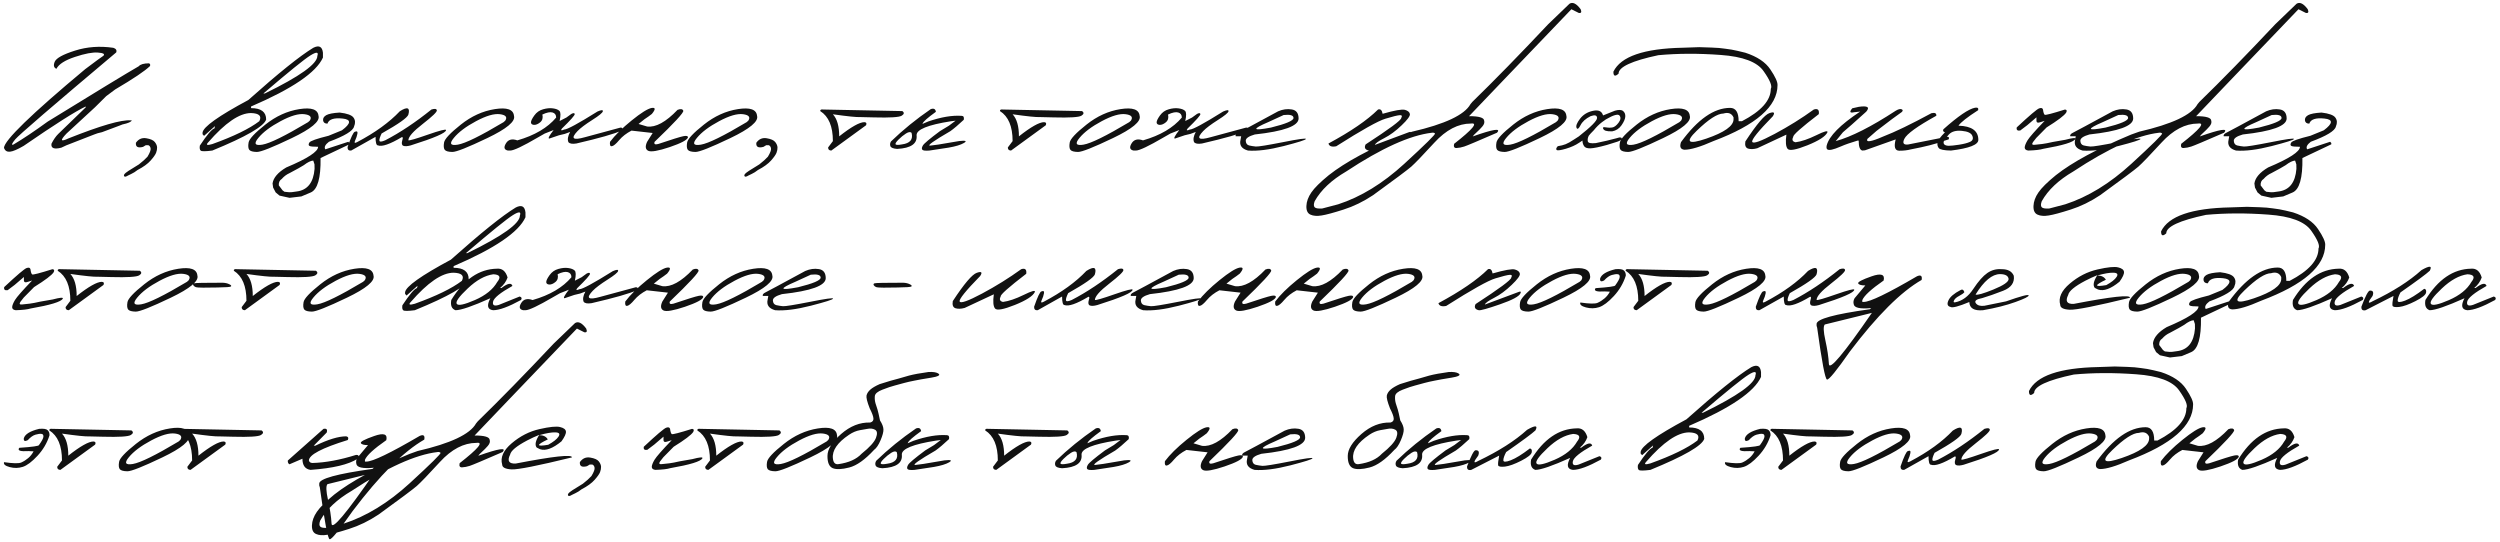 <?xml version="1.0" encoding="UTF-8"?> <svg xmlns="http://www.w3.org/2000/svg" width="595" height="129" viewBox="0 0 595 129" fill="none"><path d="M26.977 11.379C27.615 11.587 27.842 11.952 27.66 12.473C12.465 25.259 4.451 32.16 3.617 33.176C2.784 34.191 2.641 34.602 3.188 34.406C5.518 33.026 8.24 31.203 11.352 28.938C22.901 21.828 30.121 17.44 33.012 15.773C33.415 15.305 34.242 15.07 35.492 15.07L35.727 15.285V15.695C34.529 16.867 31.762 18.729 27.426 21.281L25.277 22.883L22.641 25.5L15.824 31.789C14.236 33.456 14.405 33.833 16.332 32.922C23.962 29.888 28.884 28.462 31.098 28.645H31.352C31.26 28.996 30.525 29.322 29.145 29.621L28.402 29.914C27.686 30.188 26.312 30.702 24.281 31.457L23.246 31.711L22.426 32.004L15.805 34.582L14.594 35.148C12.875 35.591 12.094 35.279 12.25 34.211C12.732 33.247 13.266 32.473 13.852 31.887C14.438 31.301 16.619 29.191 20.395 25.559V25.344C17.986 26.477 13.064 29.602 5.629 34.719C4.158 35.578 3.07 36.04 2.367 36.105C1.664 36.171 1.189 35.871 0.941 35.207C0.993 33.423 7.439 27.173 20.277 16.457C22.751 14.595 24.197 13.534 24.613 13.273C25.017 12.857 24.581 12.603 23.305 12.512C22.042 12.408 20.219 12.753 17.836 13.547C15.466 14.328 13.995 15.272 13.422 16.379C12.797 16.105 12.667 15.539 13.031 14.68C13.409 13.82 15.017 12.941 17.855 12.043C20.707 11.132 23.747 10.91 26.977 11.379ZM32.348 33.977C32.973 33.091 33.793 32.733 34.809 32.902C35.837 33.072 36.521 33.378 36.859 33.82C37.198 34.263 37.374 34.686 37.387 35.09C37.4 35.48 37.322 35.904 37.152 36.359C36.983 36.802 36.553 37.414 35.863 38.195C35.173 38.977 34.132 39.732 32.738 40.461L31.996 40.988C31.527 41.262 31.006 41.529 30.434 41.789C30.017 42.05 29.737 42.115 29.594 41.984C29.451 41.854 29.463 41.665 29.633 41.418C29.789 41.158 30.928 40.396 33.051 39.133C33.91 38.469 34.594 37.857 35.102 37.297C35.675 36.346 35.922 35.682 35.844 35.305C35.779 34.927 35.603 34.68 35.316 34.562H34.691L34.047 34.953C32.81 35.279 32.243 34.953 32.348 33.977ZM74.555 11.379C75.922 10.689 76.69 11.079 76.859 12.551V13.703C75.271 17.245 69.568 21.125 59.75 25.344V25.734C62.146 25.734 63.344 26.639 63.344 28.449C62.81 30.09 58.539 32.551 50.531 35.832C48.93 36.04 48.012 36.047 47.777 35.852C47.543 35.656 47.471 35.259 47.562 34.66C49.268 32.082 50.427 30.715 51.039 30.559L51.176 30.012L48.559 32.336L48.207 31.945V31.555C48.376 30.188 52.009 27.603 59.105 23.801C66.228 17.447 71.378 13.306 74.555 11.379ZM62.699 22.238H63.051C71.371 18.176 75.531 15.2 75.531 13.312C75.87 12.336 75.316 12.297 73.871 13.195C72.439 14.081 68.715 17.095 62.699 22.238ZM49.535 33.898C48.949 34.523 49.281 34.654 50.531 34.289C55.609 32.466 59.34 30.65 61.723 28.84C62.348 27.616 61.69 26.971 59.75 26.906C56.99 26.906 53.585 29.237 49.535 33.898ZM71.254 25.969C74.144 25.513 75.662 26.047 75.805 27.57C76.195 28.885 74.079 30.65 69.457 32.863C64.835 35.077 62.061 36.177 61.137 36.164C60.212 36.151 59.613 35.988 59.34 35.676C59.079 35.35 59.021 34.764 59.164 33.918C59.307 33.072 60.635 31.652 63.148 29.66C65.662 27.655 68.363 26.424 71.254 25.969ZM61.488 32.824C60.355 34.191 60.675 34.725 62.445 34.426C64.229 34.126 67.856 32.342 73.324 29.074L73.734 28.703C74.268 27.87 73.845 27.362 72.465 27.18C71.085 26.997 69.19 27.551 66.781 28.84C64.385 30.116 62.621 31.444 61.488 32.824ZM84.144 28C84.574 28.599 84.613 29.302 84.262 30.109C84.04 31.138 82.048 32.349 78.285 33.742C77.387 34.432 77.1 35.031 77.426 35.539L82.894 33.742L83.168 34.035V34.348L76.293 37.609C76.371 42.375 75.59 45.109 73.949 45.812L71.723 46.75L68.91 47.082L66.527 46.555L65.609 45.793L65.004 44.641L64.867 43.664C65.062 42.297 66.15 41.027 68.129 39.855C73.181 37.733 75.707 36.092 75.707 34.934C74.561 34.934 73.871 34.862 73.637 34.719C73.402 34.562 73.402 34.296 73.637 33.918C73.871 33.54 75.388 33.007 78.188 32.316L81.391 31.008C83.578 29.367 83.63 28.436 81.547 28.215C79.463 27.994 78.259 28.397 77.934 29.426C77.322 29.426 76.977 29.172 76.898 28.664C76.833 28.156 77.081 27.74 77.641 27.414C78.213 27.088 79.281 26.88 80.844 26.789C82.628 26.997 83.728 27.401 84.144 28ZM66.352 44.113L67.25 45.305L67.699 45.637L68.832 45.754L69.438 45.734L70.57 45.578C73.174 45.266 74.607 43.469 74.867 40.188L74.848 39.113L74.555 38.215C73.956 38.254 73.207 38.618 72.309 39.309C71.723 39.686 70.59 40.318 68.91 41.203C68.207 41.516 67.588 41.978 67.055 42.59C66.547 42.902 66.312 43.41 66.352 44.113ZM102.68 26.066C103.474 25.819 103.904 25.884 103.969 26.262C104.034 26.626 102.921 27.701 100.629 29.484C98.337 31.255 97.191 32.557 97.191 33.391C97.426 33.495 98.975 33.046 101.84 32.043C104.717 31.04 106.156 30.676 106.156 30.949C106.182 31.613 103.383 32.831 97.758 34.602C96.951 34.823 96.358 34.855 95.981 34.699C95.616 34.543 95.538 34.107 95.746 33.391C95.928 32.844 95.896 32.59 95.648 32.629C92.81 34.322 90.909 34.979 89.945 34.602C89.568 34.602 89.379 33.925 89.379 32.57L83.578 35.832C82.992 35.897 82.706 35.624 82.719 35.012C83.539 32.642 84.118 31.424 84.457 31.359C84.965 31.151 85.167 31.307 85.062 31.828C84.971 32.336 84.789 32.876 84.516 33.449C84.255 34.022 84.431 34.139 85.043 33.801C89.301 31.548 92.673 29.107 95.16 26.477C96.97 25.331 97.647 25.598 97.191 27.277C96.957 28.02 94.835 29.517 90.824 31.77C90.434 32.577 90.258 33.143 90.297 33.469C90.349 33.794 90.811 33.768 91.684 33.391C95.225 31.555 98.891 29.113 102.68 26.066ZM117.777 25.969C120.668 25.513 122.185 26.047 122.328 27.57C122.719 28.885 120.603 30.65 115.98 32.863C111.358 35.077 108.585 36.177 107.66 36.164C106.736 36.151 106.137 35.988 105.863 35.676C105.603 35.35 105.544 34.764 105.688 33.918C105.831 33.072 107.159 31.652 109.672 29.66C112.185 27.655 114.887 26.424 117.777 25.969ZM108.012 32.824C106.879 34.191 107.198 34.725 108.969 34.426C110.753 34.126 114.379 32.342 119.848 29.074L120.258 28.703C120.792 27.87 120.368 27.362 118.988 27.18C117.608 26.997 115.714 27.551 113.305 28.84C110.909 30.116 109.145 31.444 108.012 32.824ZM129.262 26.008C130.134 25.76 130.915 25.689 131.605 25.793C132.296 25.884 132.803 26.079 133.129 26.379C133.454 26.678 133.474 27.486 133.188 28.801L134.789 27.98L136 27.102C136.495 26.854 136.755 26.874 136.781 27.16C136.82 27.434 135.805 28.579 133.734 30.598C133.383 31.066 133.565 31.145 134.281 30.832C134.984 30.832 137.628 29.4 142.211 26.535C143.109 26.145 143.533 26.125 143.48 26.477C143.428 26.828 142.582 27.525 140.941 28.566C139.301 29.608 138.135 30.487 137.445 31.203C135.753 32.987 136.352 33.469 139.242 32.648L147.68 30.363C148.161 30.35 148.253 30.585 147.953 31.066C146.221 31.861 142.628 32.889 137.172 34.152C136.195 34.309 135.564 34.198 135.277 33.82C135.017 33.195 135.154 32.388 135.688 31.398L134.418 31.867L133.598 32.062L133.031 32.199L130.727 32.98C130.362 32.98 130.707 32.303 131.762 30.949L129.633 31.789C129.06 32.141 128.513 32.453 127.992 32.727C124.451 34.797 122.263 35.832 121.43 35.832H120.883C119.997 35.65 119.835 35.09 120.395 34.152C120.954 33.202 121.866 32.954 123.129 33.41C127.243 32.225 130.323 30.415 132.367 27.98C132.367 27.342 132.081 26.939 131.508 26.77C130.935 26.6 130.128 26.763 129.086 27.258C129.268 28.052 129.092 28.671 128.559 29.113C128.038 29.543 127.543 29.745 127.074 29.719C126.618 29.68 126.384 29.484 126.371 29.133C126.371 28.768 126.638 28.215 127.172 27.473C127.706 26.73 128.402 26.242 129.262 26.008ZM161.254 26.145C162.009 25.858 162.465 25.93 162.621 26.359C162.777 26.776 160.499 29.244 155.785 33.762C155.603 34.309 155.896 34.478 156.664 34.27C159.919 33.176 161.911 32.557 162.641 32.414C163.37 32.258 163.734 32.355 163.734 32.707C163.552 33.319 162.1 34.087 159.379 35.012C156.658 35.923 154.958 36.216 154.281 35.891C153.604 35.552 153.513 34.842 154.008 33.762L155.336 31.652L150.297 31.086C149.073 31.724 148.09 32.486 147.348 33.371C146.605 34.257 146.033 34.732 145.629 34.797C145.238 34.862 145.089 34.517 145.18 33.762C146.352 32.199 148.064 30.506 150.316 28.684C152.582 26.848 154.177 25.852 155.102 25.695C156.039 25.539 156.052 26.014 155.141 27.121C154.633 27.525 154.04 27.948 153.363 28.391L151.977 29.504L154.008 30.109C156.065 30.37 158.48 29.048 161.254 26.145ZM175.629 25.969C178.52 25.513 180.036 26.047 180.18 27.57C180.57 28.885 178.454 30.65 173.832 32.863C169.21 35.077 166.436 36.177 165.512 36.164C164.587 36.151 163.988 35.988 163.715 35.676C163.454 35.35 163.396 34.764 163.539 33.918C163.682 33.072 165.01 31.652 167.523 29.66C170.036 27.655 172.738 26.424 175.629 25.969ZM165.863 32.824C164.73 34.191 165.049 34.725 166.82 34.426C168.604 34.126 172.23 32.342 177.699 29.074L178.109 28.703C178.643 27.87 178.22 27.362 176.84 27.18C175.46 26.997 173.565 27.551 171.156 28.84C168.76 30.116 166.996 31.444 165.863 32.824ZM180.004 33.977C180.629 33.091 181.449 32.733 182.465 32.902C183.493 33.072 184.177 33.378 184.516 33.82C184.854 34.263 185.03 34.686 185.043 35.09C185.056 35.48 184.978 35.904 184.809 36.359C184.639 36.802 184.21 37.414 183.52 38.195C182.829 38.977 181.788 39.732 180.395 40.461L179.652 40.988C179.184 41.262 178.663 41.529 178.09 41.789C177.673 42.05 177.393 42.115 177.25 41.984C177.107 41.854 177.12 41.665 177.289 41.418C177.445 41.158 178.585 40.396 180.707 39.133C181.566 38.469 182.25 37.857 182.758 37.297C183.331 36.346 183.578 35.682 183.5 35.305C183.435 34.927 183.259 34.68 182.973 34.562H182.348L181.703 34.953C180.466 35.279 179.9 34.953 180.004 33.977ZM195.961 26.066L214.75 26.438C215.258 26.789 215.212 27.154 214.613 27.531C214.014 27.909 211.807 28.046 207.992 27.941L204.73 27.863C203.897 27.915 201.729 27.694 198.227 27.199C199.229 28.28 199.73 30.031 199.73 32.453C202.582 30.201 204.581 29.074 205.727 29.074C206.195 29.113 206.326 29.361 206.117 29.816L197.855 35.832C197.335 35.819 197.081 35.572 197.094 35.09L198.227 33.586C198.227 30.083 197.224 27.701 195.219 26.438C195.18 26.112 195.427 25.988 195.961 26.066ZM221.527 25.969C222.243 25.721 222.647 25.936 222.738 26.613C220.772 28.033 219.724 28.957 219.594 29.387L219.535 29.504L220.902 28.918C223.962 27.863 226.618 27.414 228.871 27.57C229.327 27.583 229.496 27.896 229.379 28.508C228.103 29.706 227.035 30.611 226.176 31.223C222.178 33.54 220.577 34.686 221.371 34.66L223.324 34.406L228.305 33.566C229.828 33.397 230.206 33.547 229.438 34.016C228.669 34.471 227.458 34.842 225.805 35.129C224.164 35.402 222.628 35.637 221.195 35.832C220.219 35.91 219.652 35.839 219.496 35.617C219.34 35.396 219.392 35.064 219.652 34.621C219.913 34.165 221.267 33.026 223.715 31.203C224.743 30.604 225.453 30.174 225.844 29.914C226.234 29.641 226.762 29.244 227.426 28.723L226.312 28.859C220.831 29.719 218.109 30.826 218.148 32.18C218.37 34.185 216.827 35.272 213.52 35.441C212.595 35.376 212.061 35.161 211.918 34.797C211.775 34.432 211.82 34.055 212.055 33.664C214.893 30.917 218.051 28.352 221.527 25.969ZM213.832 33.234C213.246 33.82 213.025 34.198 213.168 34.367C213.324 34.523 213.826 34.523 214.672 34.367C216.599 34.107 217.361 33.195 216.957 31.633C216.697 31.333 216.254 31.379 215.629 31.77C215.017 32.16 214.418 32.648 213.832 33.234ZM238.734 26.066L257.523 26.438C258.031 26.789 257.986 27.154 257.387 27.531C256.788 27.909 254.581 28.046 250.766 27.941L247.504 27.863C246.671 27.915 244.503 27.694 241 27.199C242.003 28.28 242.504 30.031 242.504 32.453C245.355 30.201 247.354 29.074 248.5 29.074C248.969 29.113 249.099 29.361 248.891 29.816L240.629 35.832C240.108 35.819 239.854 35.572 239.867 35.09L241 33.586C241 30.083 239.997 27.701 237.992 26.438C237.953 26.112 238.201 25.988 238.734 26.066ZM266.684 25.969C269.574 25.513 271.091 26.047 271.234 27.57C271.625 28.885 269.509 30.65 264.887 32.863C260.264 35.077 257.491 36.177 256.566 36.164C255.642 36.151 255.043 35.988 254.77 35.676C254.509 35.35 254.451 34.764 254.594 33.918C254.737 33.072 256.065 31.652 258.578 29.66C261.091 27.655 263.793 26.424 266.684 25.969ZM256.918 32.824C255.785 34.191 256.104 34.725 257.875 34.426C259.659 34.126 263.285 32.342 268.754 29.074L269.164 28.703C269.698 27.87 269.275 27.362 267.895 27.18C266.514 26.997 264.62 27.551 262.211 28.84C259.815 30.116 258.051 31.444 256.918 32.824ZM278.168 26.008C279.04 25.76 279.822 25.689 280.512 25.793C281.202 25.884 281.71 26.079 282.035 26.379C282.361 26.678 282.38 27.486 282.094 28.801L283.695 27.98L284.906 27.102C285.401 26.854 285.661 26.874 285.688 27.16C285.727 27.434 284.711 28.579 282.641 30.598C282.289 31.066 282.471 31.145 283.188 30.832C283.891 30.832 286.534 29.4 291.117 26.535C292.016 26.145 292.439 26.125 292.387 26.477C292.335 26.828 291.488 27.525 289.848 28.566C288.207 29.608 287.042 30.487 286.352 31.203C284.659 32.987 285.258 33.469 288.148 32.648L296.586 30.363C297.068 30.35 297.159 30.585 296.859 31.066C295.128 31.861 291.534 32.889 286.078 34.152C285.102 34.309 284.47 34.198 284.184 33.82C283.923 33.195 284.06 32.388 284.594 31.398L283.324 31.867L282.504 32.062L281.938 32.199L279.633 32.98C279.268 32.98 279.613 32.303 280.668 30.949L278.539 31.789C277.966 32.141 277.419 32.453 276.898 32.727C273.357 34.797 271.169 35.832 270.336 35.832H269.789C268.904 35.65 268.741 35.09 269.301 34.152C269.861 33.202 270.772 32.954 272.035 33.41C276.15 32.225 279.229 30.415 281.273 27.98C281.273 27.342 280.987 26.939 280.414 26.77C279.841 26.6 279.034 26.763 277.992 27.258C278.174 28.052 277.999 28.671 277.465 29.113C276.944 29.543 276.449 29.745 275.98 29.719C275.525 29.68 275.29 29.484 275.277 29.133C275.277 28.768 275.544 28.215 276.078 27.473C276.612 26.73 277.309 26.242 278.168 26.008ZM304.184 26.496C305.29 26.014 306.378 25.865 307.445 26.047C308.513 26.216 309.053 26.932 309.066 28.195C309.066 29.979 305.59 31.249 298.637 32.004C297.178 32.421 296.462 32.928 296.488 33.527C296.527 34.126 296.794 34.491 297.289 34.621C297.797 34.738 298.331 34.823 298.891 34.875C299.464 34.914 301.605 34.569 305.316 33.84C309.027 33.098 310.857 32.844 310.805 33.078C310.766 33.3 309.008 33.859 305.531 34.758C302.068 35.643 299.229 36.001 297.016 35.832C295.531 35.415 294.939 34.575 295.238 33.312L295.395 32.434H294.086C293.982 32.121 294.203 31.835 294.75 31.574C295.31 31.301 298.454 29.608 304.184 26.496ZM301.898 29.035C297.849 30.767 298.044 31.21 302.484 30.363C306.065 29.478 307.855 28.716 307.855 28.078C307.855 27.44 307.074 27.206 305.512 27.375L301.898 29.035ZM327.973 26.066C328.546 25.871 328.91 26.21 329.066 27.082C331.918 26.262 333.689 25.949 334.379 26.145C335.069 26.34 335.46 26.665 335.551 27.121C335.655 27.577 335.004 28.475 333.598 29.816C332.204 31.158 330.818 32.18 329.438 32.883C328.057 33.586 327.322 34.12 327.23 34.484L335.336 31.457C335.753 31.301 335.876 31.412 335.707 31.789C335.421 32.518 333.793 33.397 330.824 34.426C327.868 35.454 326.182 35.923 325.766 35.832C324.88 35.624 324.633 35.135 325.023 34.367C330.674 30.695 333.5 28.599 333.5 28.078C333.773 27.583 333.643 27.362 333.109 27.414C332.576 27.453 331.449 27.733 329.73 28.254C328.012 28.762 324.105 30.949 318.012 34.816C316.957 35.025 316.345 34.803 316.176 34.152C321.475 31.301 325.408 28.605 327.973 26.066ZM373.539 0.891C374.307 0.409 375.193 0.845 376.195 2.199C376.482 2.889 376.332 3.182 375.746 3.078L373.988 2.199L357.602 19.309L349.633 27.648C351.99 27.648 353.188 28 353.227 28.703C353.37 29.146 353.22 29.621 352.777 30.129C352.335 30.637 351.879 31.099 351.41 31.516C350.941 31.932 350.642 32.251 350.512 32.473C355.434 30.728 357.354 30.435 356.273 31.594C351.729 33.573 349.132 34.667 348.48 34.875C347.842 35.083 347.237 35.2 346.664 35.227C346.104 35.253 345.909 34.921 346.078 34.23C350.531 30.754 351.859 29.146 350.062 29.406C347.055 29.406 344.164 30.917 341.391 33.938C338.617 36.958 336.781 38.866 335.883 39.66C334.984 40.441 331.951 42.707 326.781 46.457C324.49 47.98 322.152 49.12 319.77 49.875C317.374 50.643 315.635 51.112 314.555 51.281C313.461 51.464 312.576 51.398 311.898 51.086C311.208 50.786 310.883 50.103 310.922 49.035C310.961 47.967 311.352 46.893 312.094 45.812C312.823 44.732 314.21 43.358 316.254 41.691C320.16 38.605 326.117 35.389 334.125 32.043L336.078 31.34C343.917 29.53 348.546 27.349 349.965 24.797L350.395 24.27C355.642 19.165 361.664 13 368.461 5.773L373.539 0.891ZM312.895 49.328C313.142 49.589 313.741 49.686 314.691 49.621L318.48 48.625C323.858 46.88 329.092 43.677 334.184 39.016C339.262 34.354 341.71 31.939 341.527 31.77C341.345 31.587 341.091 31.529 340.766 31.594C335.57 32.206 328.78 35.279 320.395 40.812C316.892 42.857 314.392 45.214 312.895 47.883C312.634 48.586 312.634 49.068 312.895 49.328ZM368.246 25.969C371.137 25.513 372.654 26.047 372.797 27.57C373.188 28.885 371.072 30.65 366.449 32.863C361.827 35.077 359.053 36.177 358.129 36.164C357.204 36.151 356.605 35.988 356.332 35.676C356.072 35.35 356.013 34.764 356.156 33.918C356.299 33.072 357.628 31.652 360.141 29.66C362.654 27.655 365.355 26.424 368.246 25.969ZM358.48 32.824C357.348 34.191 357.667 34.725 359.438 34.426C361.221 34.126 364.848 32.342 370.316 29.074L370.727 28.703C371.26 27.87 370.837 27.362 369.457 27.18C368.077 26.997 366.182 27.551 363.773 28.84C361.378 30.116 359.613 31.444 358.48 32.824ZM379.125 26.379C380.44 26.092 381.241 26.457 381.527 27.473L384.359 26.34C385.284 26.079 385.935 26.112 386.312 26.438C386.69 26.763 386.859 27.206 386.82 27.766C386.781 28.326 386.482 29.009 385.922 29.816C385.362 30.611 384.62 31.092 383.695 31.262C382.992 31.275 382.484 31.229 382.172 31.125C381.859 31.021 381.651 30.852 381.547 30.617C381.456 30.37 381.547 30.253 381.82 30.266C382.107 30.279 382.374 30.311 382.621 30.363C382.868 30.415 383.227 30.409 383.695 30.344C384.177 30.279 384.678 29.908 385.199 29.23C385.72 28.54 385.805 27.967 385.453 27.512C385.102 27.056 384.021 27.355 382.211 28.41L381.273 29.074C380.57 29.608 379.919 30.253 379.32 31.008L378.578 31.77L378.129 32.297C377.895 32.753 377.816 33.195 377.895 33.625C377.973 34.042 378.611 34.185 379.809 34.055C381.723 33.664 383.337 33.286 384.652 32.922L385.414 32.707C385.896 32.707 386.072 32.831 385.941 33.078C385.811 33.325 385.473 33.54 384.926 33.723C384.379 33.905 383.546 34.165 382.426 34.504C380.59 35.012 379.288 35.279 378.52 35.305C377.751 35.331 377.243 35.148 376.996 34.758C376.749 34.367 376.625 33.931 376.625 33.449L375.824 33.977C374.991 34.55 373.943 35.025 372.68 35.402C371.417 35.767 370.688 35.865 370.492 35.695C370.284 35.513 370.368 35.214 370.746 34.797C371.488 34.68 372.107 34.523 372.602 34.328C373.109 34.133 373.773 33.762 374.594 33.215L375.746 32.473C378.663 30.181 380.115 28.716 380.102 28.078C380.089 27.427 379.574 27.284 378.559 27.648C377.387 28.234 376.586 28.957 376.156 29.816C375.727 30.663 375.414 30.865 375.219 30.422C375.023 29.966 375.297 29.25 376.039 28.273C376.794 27.284 377.823 26.652 379.125 26.379ZM397.621 25.969C400.512 25.513 402.029 26.047 402.172 27.57C402.562 28.885 400.447 30.65 395.824 32.863C391.202 35.077 388.428 36.177 387.504 36.164C386.579 36.151 385.98 35.988 385.707 35.676C385.447 35.35 385.388 34.764 385.531 33.918C385.674 33.072 387.003 31.652 389.516 29.66C392.029 27.655 394.73 26.424 397.621 25.969ZM387.855 32.824C386.723 34.191 387.042 34.725 388.812 34.426C390.596 34.126 394.223 32.342 399.691 29.074L400.102 28.703C400.635 27.87 400.212 27.362 398.832 27.18C397.452 26.997 395.557 27.551 393.148 28.84C390.753 30.116 388.988 31.444 387.855 32.824ZM407.367 11.32L409.125 11.418L410.609 11.594L412.113 11.809C412.973 11.965 414.066 12.212 415.395 12.551C418.22 13.475 420.206 14.803 421.352 16.535C422.51 18.254 423.077 19.491 423.051 20.246C423.051 25.311 417.973 29.751 407.816 33.566C404.704 34.947 402.4 35.637 400.902 35.637C399.965 35.546 399.691 34.94 400.082 33.82C404.053 28.391 407.947 25.676 411.762 25.676C413.116 25.676 413.793 26.73 413.793 28.84H414.594C419.164 26.457 421.449 23.892 421.449 21.145C421.84 20.506 421.267 19.1 419.73 16.926C418.207 14.738 414.802 13.456 409.516 13.078C404.242 12.688 399.294 12.707 394.672 13.137C388.37 14.478 385.219 15.943 385.219 17.531C384.385 18.287 383.975 18.13 383.988 17.062C385.746 13.443 391.254 11.542 400.512 11.359L404.418 11.223L407.367 11.32ZM403.812 31.125C401 33.846 401.755 34.471 406.078 33C410.414 31.516 412.582 29.979 412.582 28.391V27.941C412.139 26.978 411.332 26.672 410.16 27.023C408.754 27.023 406.638 28.391 403.812 31.125ZM431.684 26.066C432.621 25.767 433.018 26.131 432.875 27.16C428.682 30.376 426.658 32.18 426.801 32.57C426.423 33.273 426.605 33.703 427.348 33.859C428.728 33.677 430.375 33.117 432.289 32.18C434.216 31.229 435.095 31.001 434.926 31.496C434.47 32.46 432.882 33.488 430.16 34.582C427.452 35.663 425.883 35.943 425.453 35.422C425.023 34.901 424.926 33.775 425.16 32.043L418.227 35.285C417.367 35.52 416.638 35.546 416.039 35.363C415.453 35.168 415.238 34.602 415.395 33.664C418.09 29.549 419.997 27.303 421.117 26.926C422.237 26.535 422.504 26.789 421.918 27.688C418.454 31.229 416.827 33.254 417.035 33.762C417.257 34.27 419.034 33.638 422.367 31.867C425.701 30.083 428.806 28.15 431.684 26.066ZM451.176 26.359C451.801 25.982 452.27 25.865 452.582 26.008C452.908 26.138 452.927 26.353 452.641 26.652C451.586 27.369 449.581 28.866 446.625 31.145L444.438 33.059C444.047 33.944 445.284 33.762 448.148 32.512C451 31.418 454.841 29.562 459.672 26.945C460.505 26.75 460.896 26.952 460.844 27.551C456.339 30.038 453.799 31.874 453.227 33.059C452.745 34.074 453.051 34.517 454.145 34.387L462.895 32.648C463.728 32.44 464.021 32.616 463.773 33.176L462.406 33.605C460.792 34.243 458.24 34.895 454.75 35.559C453.969 35.767 453.057 35.871 452.016 35.871C450.987 35.858 450.707 34.96 451.176 33.176L443.871 35.773L443.246 35.832C442.66 35.715 442.367 34.927 442.367 33.469H442.074C440.447 33.95 439.145 34.406 438.168 34.836C437.204 35.253 436.469 35.513 435.961 35.617C435.466 35.721 435.115 35.702 434.906 35.559C434.711 35.415 434.659 35.109 434.75 34.641C435.31 32.401 437.966 29.706 442.719 26.555L441.273 26.711C440.258 26.945 440.115 26.633 440.844 25.773L442.406 25.422C444.49 25.122 445.076 25.506 444.164 26.574C441.391 29.087 439.542 30.721 438.617 31.477L436.898 33.586C440.596 32.57 445.355 30.162 451.176 26.359ZM470.062 25.637C470.674 25.533 470.922 25.728 470.805 26.223C468.214 27.889 466.651 29.12 466.117 29.914C469.268 30.005 470.844 31.131 470.844 33.293C470.844 34.452 468.676 35.298 464.34 35.832C462.686 35.806 461.71 35.604 461.41 35.227C461.124 34.836 461.033 34.387 461.137 33.879C461.241 33.371 461.827 32.577 462.895 31.496C462.478 31.353 462.354 31.112 462.523 30.773C466.039 27.635 468.552 25.923 470.062 25.637ZM466.938 31.145C465.544 31.001 464.509 31.288 463.832 32.004C463.168 32.72 462.771 33.247 462.641 33.586C462.523 33.925 462.562 34.191 462.758 34.387C462.966 34.582 463.318 34.686 463.812 34.699C464.32 34.699 465.128 34.615 466.234 34.445C467.354 34.276 468.233 34.048 468.871 33.762C469.509 33.462 469.691 32.987 469.418 32.336C469.158 31.672 468.331 31.275 466.938 31.145ZM485.316 25.793C485.837 25.611 486.143 25.708 486.234 26.086C486.326 26.776 486.462 27.186 486.645 27.316C486.84 27.434 488.448 27.017 491.469 26.066C491.898 26.119 491.99 26.366 491.742 26.809C491.299 27.499 489.75 28.671 487.094 30.324L484.633 32.824L483.852 33.82C483.526 34.315 483.65 34.53 484.223 34.465C484.809 34.4 485.414 34.335 486.039 34.27C486.677 34.191 487.53 34.029 488.598 33.781L491.527 33.273C493.285 32.805 494.086 32.74 493.93 33.078C493.539 33.82 490.987 34.602 486.273 35.422C485.583 35.643 484.398 35.78 482.719 35.832C482.159 35.754 481.879 35.513 481.879 35.109C481.892 34.706 482.113 34.139 482.543 33.41C482.986 32.681 484.346 31.131 486.625 28.762L485.629 29.074C484.978 29.322 484.659 29.178 484.672 28.645V27.922L482.484 29.797L480.805 31.066C480.141 31.171 479.867 30.923 479.984 30.324C483.018 27.486 484.796 25.975 485.316 25.793ZM502.816 26.496C503.923 26.014 505.01 25.865 506.078 26.047C507.146 26.216 507.686 26.932 507.699 28.195C507.699 29.979 504.223 31.249 497.27 32.004C495.811 32.421 495.095 32.928 495.121 33.527C495.16 34.126 495.427 34.491 495.922 34.621C496.43 34.738 496.964 34.823 497.523 34.875C498.096 34.914 500.238 34.569 503.949 33.84C507.66 33.098 509.49 32.844 509.438 33.078C509.398 33.3 507.641 33.859 504.164 34.758C500.701 35.643 497.862 36.001 495.648 35.832C494.164 35.415 493.572 34.575 493.871 33.312L494.027 32.434H492.719C492.615 32.121 492.836 31.835 493.383 31.574C493.943 31.301 497.087 29.608 502.816 26.496ZM500.531 29.035C496.482 30.767 496.677 31.21 501.117 30.363C504.698 29.478 506.488 28.716 506.488 28.078C506.488 27.44 505.707 27.206 504.145 27.375L500.531 29.035ZM546.586 0.891C547.354 0.409 548.24 0.845 549.242 2.199C549.529 2.889 549.379 3.182 548.793 3.078L547.035 2.199L530.648 19.309L522.68 27.648C525.036 27.648 526.234 28 526.273 28.703C526.417 29.146 526.267 29.621 525.824 30.129C525.382 30.637 524.926 31.099 524.457 31.516C523.988 31.932 523.689 32.251 523.559 32.473C528.48 30.728 530.401 30.435 529.32 31.594C524.776 33.573 522.178 34.667 521.527 34.875C520.889 35.083 520.284 35.2 519.711 35.227C519.151 35.253 518.956 34.921 519.125 34.23C523.578 30.754 524.906 29.146 523.109 29.406C520.102 29.406 517.211 30.917 514.438 33.938C511.664 36.958 509.828 38.866 508.93 39.66C508.031 40.441 504.997 42.707 499.828 46.457C497.536 47.98 495.199 49.12 492.816 49.875C490.421 50.643 488.682 51.112 487.602 51.281C486.508 51.464 485.622 51.398 484.945 51.086C484.255 50.786 483.93 50.103 483.969 49.035C484.008 47.967 484.398 46.893 485.141 45.812C485.87 44.732 487.257 43.358 489.301 41.691C493.207 38.605 499.164 35.389 507.172 32.043L509.125 31.34C516.964 29.53 521.592 27.349 523.012 24.797L523.441 24.27C528.689 19.165 534.711 13 541.508 5.773L546.586 0.891ZM485.941 49.328C486.189 49.589 486.788 49.686 487.738 49.621L491.527 48.625C496.905 46.88 502.139 43.677 507.23 39.016C512.309 34.354 514.757 31.939 514.574 31.77C514.392 31.587 514.138 31.529 513.812 31.594C508.617 32.206 501.827 35.279 493.441 40.812C489.939 42.857 487.439 45.214 485.941 47.883C485.681 48.586 485.681 49.068 485.941 49.328ZM539.34 26.496C540.447 26.014 541.534 25.865 542.602 26.047C543.669 26.216 544.21 26.932 544.223 28.195C544.223 29.979 540.746 31.249 533.793 32.004C532.335 32.421 531.618 32.928 531.645 33.527C531.684 34.126 531.951 34.491 532.445 34.621C532.953 34.738 533.487 34.823 534.047 34.875C534.62 34.914 536.762 34.569 540.473 33.84C544.184 33.098 546.013 32.844 545.961 33.078C545.922 33.3 544.164 33.859 540.688 34.758C537.224 35.643 534.385 36.001 532.172 35.832C530.688 35.415 530.095 34.575 530.395 33.312L530.551 32.434H529.242C529.138 32.121 529.359 31.835 529.906 31.574C530.466 31.301 533.611 29.608 539.34 26.496ZM537.055 29.035C533.005 30.767 533.201 31.21 537.641 30.363C541.221 29.478 543.012 28.716 543.012 28.078C543.012 27.44 542.23 27.206 540.668 27.375L537.055 29.035ZM555.824 28C556.254 28.599 556.293 29.302 555.941 30.109C555.72 31.138 553.728 32.349 549.965 33.742C549.066 34.432 548.78 35.031 549.105 35.539L554.574 33.742L554.848 34.035V34.348L547.973 37.609C548.051 42.375 547.27 45.109 545.629 45.812L543.402 46.75L540.59 47.082L538.207 46.555L537.289 45.793L536.684 44.641L536.547 43.664C536.742 42.297 537.829 41.027 539.809 39.855C544.861 37.733 547.387 36.092 547.387 34.934C546.241 34.934 545.551 34.862 545.316 34.719C545.082 34.562 545.082 34.296 545.316 33.918C545.551 33.54 547.068 33.007 549.867 32.316L553.07 31.008C555.258 29.367 555.31 28.436 553.227 28.215C551.143 27.994 549.939 28.397 549.613 29.426C549.001 29.426 548.656 29.172 548.578 28.664C548.513 28.156 548.76 27.74 549.32 27.414C549.893 27.088 550.961 26.88 552.523 26.789C554.307 26.997 555.408 27.401 555.824 28ZM538.031 44.113L538.93 45.305L539.379 45.637L540.512 45.754L541.117 45.734L542.25 45.578C544.854 45.266 546.286 43.469 546.547 40.188L546.527 39.113L546.234 38.215C545.635 38.254 544.887 38.618 543.988 39.309C543.402 39.686 542.27 40.318 540.59 41.203C539.887 41.516 539.268 41.978 538.734 42.59C538.227 42.902 537.992 43.41 538.031 44.113ZM6.332 63.793C6.853 63.611 7.159 63.708 7.25 64.086C7.341 64.776 7.478 65.186 7.66 65.316C7.855 65.434 9.464 65.017 12.484 64.066C12.914 64.118 13.005 64.366 12.758 64.809C12.315 65.499 10.766 66.671 8.109 68.324L5.648 70.824L4.867 71.82C4.542 72.315 4.665 72.53 5.238 72.465C5.824 72.4 6.43 72.335 7.055 72.269C7.693 72.191 8.546 72.029 9.613 71.781L12.543 71.273C14.301 70.805 15.102 70.74 14.945 71.078C14.555 71.82 12.003 72.602 7.289 73.422C6.599 73.643 5.414 73.78 3.734 73.832C3.174 73.754 2.895 73.513 2.895 73.109C2.908 72.706 3.129 72.139 3.559 71.41C4.001 70.681 5.362 69.132 7.641 66.762L6.645 67.074C5.993 67.322 5.674 67.178 5.688 66.644V65.922L3.5 67.797L1.82 69.066C1.156 69.171 0.883 68.923 1 68.324C4.034 65.486 5.811 63.975 6.332 63.793ZM14.477 64.066L33.266 64.438C33.773 64.789 33.728 65.154 33.129 65.531C32.53 65.909 30.323 66.046 26.508 65.941L23.246 65.863C22.413 65.915 20.245 65.694 16.742 65.199C17.745 66.28 18.246 68.031 18.246 70.453C21.098 68.201 23.096 67.074 24.242 67.074C24.711 67.113 24.841 67.361 24.633 67.816L16.371 73.832C15.85 73.819 15.596 73.572 15.609 73.09L16.742 71.586C16.742 68.083 15.74 65.701 13.734 64.438C13.695 64.112 13.943 63.988 14.477 64.066ZM42.426 63.969C45.316 63.513 46.833 64.047 46.977 65.57C47.367 66.885 45.251 68.65 40.629 70.863C36.007 73.077 33.233 74.177 32.309 74.164C31.384 74.151 30.785 73.988 30.512 73.676C30.251 73.35 30.193 72.764 30.336 71.918C30.479 71.072 31.807 69.652 34.32 67.66C36.833 65.655 39.535 64.424 42.426 63.969ZM32.66 70.824C31.527 72.191 31.846 72.725 33.617 72.426C35.401 72.126 39.027 70.342 44.496 67.074L44.906 66.703C45.44 65.87 45.017 65.362 43.637 65.18C42.257 64.997 40.362 65.551 37.953 66.84C35.557 68.116 33.793 69.444 32.66 70.824ZM46.195 67.426C46.443 67.335 48.715 67.289 53.012 67.289C53.624 67.315 54.138 67.432 54.555 67.641C54.971 67.836 55.115 68.012 54.984 68.168C54.867 68.311 53.773 68.396 51.703 68.422L48.344 68.461C47.419 68.461 46.827 68.415 46.566 68.324C46.306 68.22 46.117 68.07 46 67.875C45.883 67.667 45.948 67.517 46.195 67.426ZM56.391 64.066L75.18 64.438C75.688 64.789 75.642 65.154 75.043 65.531C74.444 65.909 72.237 66.046 68.422 65.941L65.16 65.863C64.327 65.915 62.159 65.694 58.656 65.199C59.659 66.28 60.16 68.031 60.16 70.453C63.012 68.201 65.01 67.074 66.156 67.074C66.625 67.113 66.755 67.361 66.547 67.816L58.285 73.832C57.764 73.819 57.51 73.572 57.523 73.09L58.656 71.586C58.656 68.083 57.654 65.701 55.648 64.438C55.609 64.112 55.857 63.988 56.391 64.066ZM84.34 63.969C87.231 63.513 88.747 64.047 88.891 65.57C89.281 66.885 87.165 68.65 82.543 70.863C77.921 73.077 75.147 74.177 74.223 74.164C73.298 74.151 72.699 73.988 72.426 73.676C72.165 73.35 72.107 72.764 72.25 71.918C72.393 71.072 73.721 69.652 76.234 67.66C78.747 65.655 81.449 64.424 84.34 63.969ZM74.574 70.824C73.441 72.191 73.76 72.725 75.531 72.426C77.315 72.126 80.941 70.342 86.41 67.074L86.82 66.703C87.354 65.87 86.931 65.362 85.551 65.18C84.171 64.997 82.276 65.551 79.867 66.84C77.471 68.116 75.707 69.444 74.574 70.824ZM122.758 49.379C124.125 48.689 124.893 49.079 125.062 50.551V51.703C123.474 55.245 117.771 59.125 107.953 63.344V63.734C110.349 63.734 111.547 64.639 111.547 66.449C111.013 68.09 106.742 70.551 98.734 73.832C97.133 74.04 96.215 74.047 95.981 73.852C95.746 73.656 95.674 73.259 95.766 72.66C97.471 70.082 98.63 68.715 99.242 68.559L99.379 68.012L96.762 70.336L96.41 69.945V69.555C96.579 68.188 100.212 65.603 107.309 61.801C114.431 55.447 119.581 51.306 122.758 49.379ZM110.902 60.238H111.254C119.574 56.176 123.734 53.2 123.734 51.312C124.073 50.336 123.52 50.297 122.074 51.195C120.642 52.081 116.918 55.095 110.902 60.238ZM97.738 71.898C97.152 72.523 97.484 72.654 98.734 72.289C103.812 70.466 107.543 68.65 109.926 66.84C110.551 65.616 109.893 64.971 107.953 64.906C105.193 64.906 101.788 67.237 97.738 71.898ZM118.266 63.949C119.503 63.832 120.349 64.529 120.805 66.039C120.466 67.003 119.874 67.836 119.027 68.539H119.359C120.844 67.406 121.71 67.243 121.957 68.051C119.053 69.678 117.517 70.928 117.348 71.801C117.178 72.66 117.641 72.914 118.734 72.562L123.676 70.57C124.158 70.713 124.268 70.987 124.008 71.391C121.039 73.018 118.826 73.832 117.367 73.832C116.013 73.676 115.792 72.725 116.703 70.981C112.471 72.882 109.704 73.832 108.402 73.832C107.504 73.507 107.172 72.693 107.406 71.391C110.401 66.508 114.021 64.027 118.266 63.949ZM111.312 68.656C109.229 70.622 108.363 71.846 108.715 72.328C109.066 72.81 110.505 72.504 113.031 71.41C115.57 70.303 117.341 68.871 118.344 67.113C119.281 65.954 118.969 65.342 117.406 65.277C115.427 65.551 113.396 66.677 111.312 68.656ZM132.895 64.008C133.767 63.76 134.548 63.689 135.238 63.793C135.928 63.884 136.436 64.079 136.762 64.379C137.087 64.678 137.107 65.486 136.82 66.801L138.422 65.981L139.633 65.102C140.128 64.854 140.388 64.874 140.414 65.16C140.453 65.434 139.438 66.579 137.367 68.598C137.016 69.066 137.198 69.144 137.914 68.832C138.617 68.832 141.26 67.4 145.844 64.535C146.742 64.144 147.165 64.125 147.113 64.477C147.061 64.828 146.215 65.525 144.574 66.566C142.934 67.608 141.768 68.487 141.078 69.203C139.385 70.987 139.984 71.469 142.875 70.648L151.312 68.363C151.794 68.35 151.885 68.585 151.586 69.066C149.854 69.861 146.26 70.889 140.805 72.152C139.828 72.309 139.197 72.198 138.91 71.82C138.65 71.195 138.786 70.388 139.32 69.398L138.051 69.867L137.23 70.062L136.664 70.199L134.359 70.981C133.995 70.981 134.34 70.303 135.395 68.949L133.266 69.789C132.693 70.141 132.146 70.453 131.625 70.727C128.083 72.797 125.896 73.832 125.062 73.832H124.516C123.63 73.65 123.467 73.09 124.027 72.152C124.587 71.202 125.499 70.954 126.762 71.41C130.876 70.225 133.956 68.415 136 65.981C136 65.342 135.714 64.939 135.141 64.769C134.568 64.6 133.76 64.763 132.719 65.258C132.901 66.052 132.725 66.671 132.191 67.113C131.671 67.543 131.176 67.745 130.707 67.719C130.251 67.68 130.017 67.484 130.004 67.133C130.004 66.768 130.271 66.215 130.805 65.473C131.339 64.731 132.035 64.242 132.895 64.008ZM164.887 64.144C165.642 63.858 166.098 63.93 166.254 64.359C166.41 64.776 164.132 67.243 159.418 71.762C159.236 72.309 159.529 72.478 160.297 72.269C163.552 71.176 165.544 70.557 166.273 70.414C167.003 70.258 167.367 70.356 167.367 70.707C167.185 71.319 165.733 72.087 163.012 73.012C160.29 73.923 158.591 74.216 157.914 73.891C157.237 73.552 157.146 72.842 157.641 71.762L158.969 69.652L153.93 69.086C152.706 69.724 151.723 70.486 150.98 71.371C150.238 72.257 149.665 72.732 149.262 72.797C148.871 72.862 148.721 72.517 148.812 71.762C149.984 70.199 151.697 68.507 153.949 66.684C156.215 64.848 157.81 63.852 158.734 63.695C159.672 63.539 159.685 64.014 158.773 65.121C158.266 65.525 157.673 65.948 156.996 66.391L155.609 67.504L157.641 68.109C159.698 68.37 162.113 67.048 164.887 64.144ZM179.262 63.969C182.152 63.513 183.669 64.047 183.812 65.57C184.203 66.885 182.087 68.65 177.465 70.863C172.842 73.077 170.069 74.177 169.145 74.164C168.22 74.151 167.621 73.988 167.348 73.676C167.087 73.35 167.029 72.764 167.172 71.918C167.315 71.072 168.643 69.652 171.156 67.66C173.669 65.655 176.371 64.424 179.262 63.969ZM169.496 70.824C168.363 72.191 168.682 72.725 170.453 72.426C172.237 72.126 175.863 70.342 181.332 67.074L181.742 66.703C182.276 65.87 181.853 65.362 180.473 65.18C179.092 64.997 177.198 65.551 174.789 66.84C172.393 68.116 170.629 69.444 169.496 70.824ZM191.645 64.496C192.751 64.014 193.839 63.865 194.906 64.047C195.974 64.216 196.514 64.932 196.527 66.195C196.527 67.979 193.051 69.249 186.098 70.004C184.639 70.421 183.923 70.928 183.949 71.527C183.988 72.126 184.255 72.491 184.75 72.621C185.258 72.738 185.792 72.823 186.352 72.875C186.924 72.914 189.066 72.569 192.777 71.84C196.488 71.098 198.318 70.844 198.266 71.078C198.227 71.299 196.469 71.859 192.992 72.758C189.529 73.643 186.69 74.001 184.477 73.832C182.992 73.415 182.4 72.576 182.699 71.312L182.855 70.434H181.547C181.443 70.121 181.664 69.835 182.211 69.574C182.771 69.301 185.915 67.608 191.645 64.496ZM189.359 67.035C185.31 68.767 185.505 69.21 189.945 68.363C193.526 67.478 195.316 66.716 195.316 66.078C195.316 65.44 194.535 65.206 192.973 65.375L189.359 67.035ZM208.148 67.426C208.396 67.335 210.668 67.289 214.965 67.289C215.577 67.315 216.091 67.432 216.508 67.641C216.924 67.836 217.068 68.012 216.938 68.168C216.82 68.311 215.727 68.396 213.656 68.422L210.297 68.461C209.372 68.461 208.78 68.415 208.52 68.324C208.259 68.22 208.07 68.07 207.953 67.875C207.836 67.667 207.901 67.517 208.148 67.426ZM243.051 64.066C243.988 63.767 244.385 64.132 244.242 65.16C240.049 68.376 238.025 70.18 238.168 70.57C237.79 71.273 237.973 71.703 238.715 71.859C240.095 71.677 241.742 71.117 243.656 70.18C245.583 69.229 246.462 69.001 246.293 69.496C245.837 70.46 244.249 71.488 241.527 72.582C238.819 73.663 237.25 73.943 236.82 73.422C236.391 72.901 236.293 71.775 236.527 70.043L229.594 73.285C228.734 73.519 228.005 73.546 227.406 73.363C226.82 73.168 226.605 72.602 226.762 71.664C229.457 67.549 231.365 65.303 232.484 64.926C233.604 64.535 233.871 64.789 233.285 65.688C229.822 69.229 228.194 71.254 228.402 71.762C228.624 72.269 230.401 71.638 233.734 69.867C237.068 68.083 240.173 66.15 243.051 64.066ZM266.078 64.066C266.872 63.819 267.302 63.884 267.367 64.262C267.432 64.626 266.319 65.701 264.027 67.484C261.736 69.255 260.59 70.557 260.59 71.391C260.824 71.495 262.374 71.046 265.238 70.043C268.116 69.04 269.555 68.676 269.555 68.949C269.581 69.613 266.781 70.831 261.156 72.602C260.349 72.823 259.757 72.856 259.379 72.699C259.014 72.543 258.936 72.107 259.145 71.391C259.327 70.844 259.294 70.59 259.047 70.629C256.208 72.322 254.307 72.979 253.344 72.602C252.966 72.602 252.777 71.924 252.777 70.57L246.977 73.832C246.391 73.897 246.104 73.624 246.117 73.012C246.938 70.642 247.517 69.424 247.855 69.359C248.363 69.151 248.565 69.307 248.461 69.828C248.37 70.336 248.188 70.876 247.914 71.449C247.654 72.022 247.829 72.139 248.441 71.801C252.699 69.548 256.072 67.107 258.559 64.477C260.368 63.331 261.046 63.598 260.59 65.277C260.355 66.019 258.233 67.517 254.223 69.769C253.832 70.577 253.656 71.143 253.695 71.469C253.747 71.794 254.21 71.768 255.082 71.391C258.624 69.555 262.289 67.113 266.078 64.066ZM279.223 64.496C280.329 64.014 281.417 63.865 282.484 64.047C283.552 64.216 284.092 64.932 284.105 66.195C284.105 67.979 280.629 69.249 273.676 70.004C272.217 70.421 271.501 70.928 271.527 71.527C271.566 72.126 271.833 72.491 272.328 72.621C272.836 72.738 273.37 72.823 273.93 72.875C274.503 72.914 276.645 72.569 280.355 71.84C284.066 71.098 285.896 70.844 285.844 71.078C285.805 71.299 284.047 71.859 280.57 72.758C277.107 73.643 274.268 74.001 272.055 73.832C270.57 73.415 269.978 72.576 270.277 71.312L270.434 70.434H269.125C269.021 70.121 269.242 69.835 269.789 69.574C270.349 69.301 273.493 67.608 279.223 64.496ZM276.938 67.035C272.888 68.767 273.083 69.21 277.523 68.363C281.104 67.478 282.895 66.716 282.895 66.078C282.895 65.44 282.113 65.206 280.551 65.375L276.938 67.035ZM301.176 64.144C301.931 63.858 302.387 63.93 302.543 64.359C302.699 64.776 300.421 67.243 295.707 71.762C295.525 72.309 295.818 72.478 296.586 72.269C299.841 71.176 301.833 70.557 302.562 70.414C303.292 70.258 303.656 70.356 303.656 70.707C303.474 71.319 302.022 72.087 299.301 73.012C296.579 73.923 294.88 74.216 294.203 73.891C293.526 73.552 293.435 72.842 293.93 71.762L295.258 69.652L290.219 69.086C288.995 69.724 288.012 70.486 287.27 71.371C286.527 72.257 285.954 72.732 285.551 72.797C285.16 72.862 285.01 72.517 285.102 71.762C286.273 70.199 287.986 68.507 290.238 66.684C292.504 64.848 294.099 63.852 295.023 63.695C295.961 63.539 295.974 64.014 295.062 65.121C294.555 65.525 293.962 65.948 293.285 66.391L291.898 67.504L293.93 68.109C295.987 68.37 298.402 67.048 301.176 64.144ZM319.574 64.144C320.329 63.858 320.785 63.93 320.941 64.359C321.098 64.776 318.819 67.243 314.105 71.762C313.923 72.309 314.216 72.478 314.984 72.269C318.24 71.176 320.232 70.557 320.961 70.414C321.69 70.258 322.055 70.356 322.055 70.707C321.872 71.319 320.421 72.087 317.699 73.012C314.978 73.923 313.279 74.216 312.602 73.891C311.924 73.552 311.833 72.842 312.328 71.762L313.656 69.652L308.617 69.086C307.393 69.724 306.41 70.486 305.668 71.371C304.926 72.257 304.353 72.732 303.949 72.797C303.559 72.862 303.409 72.517 303.5 71.762C304.672 70.199 306.384 68.507 308.637 66.684C310.902 64.848 312.497 63.852 313.422 63.695C314.359 63.539 314.372 64.014 313.461 65.121C312.953 65.525 312.361 65.948 311.684 66.391L310.297 67.504L312.328 68.109C314.385 68.37 316.801 67.048 319.574 64.144ZM333.949 63.969C336.84 63.513 338.357 64.047 338.5 65.57C338.891 66.885 336.775 68.65 332.152 70.863C327.53 73.077 324.757 74.177 323.832 74.164C322.908 74.151 322.309 73.988 322.035 73.676C321.775 73.35 321.716 72.764 321.859 71.918C322.003 71.072 323.331 69.652 325.844 67.66C328.357 65.655 331.059 64.424 333.949 63.969ZM324.184 70.824C323.051 72.191 323.37 72.725 325.141 72.426C326.924 72.126 330.551 70.342 336.02 67.074L336.43 66.703C336.964 65.87 336.54 65.362 335.16 65.18C333.78 64.997 331.885 65.551 329.477 66.84C327.081 68.116 325.316 69.444 324.184 70.824ZM354.145 64.066C354.717 63.871 355.082 64.21 355.238 65.082C358.09 64.262 359.861 63.949 360.551 64.144C361.241 64.34 361.632 64.665 361.723 65.121C361.827 65.577 361.176 66.475 359.77 67.816C358.376 69.158 356.99 70.18 355.609 70.883C354.229 71.586 353.493 72.12 353.402 72.484L361.508 69.457C361.924 69.301 362.048 69.412 361.879 69.789C361.592 70.518 359.965 71.397 356.996 72.426C354.04 73.454 352.354 73.923 351.938 73.832C351.052 73.624 350.805 73.135 351.195 72.367C356.846 68.695 359.672 66.599 359.672 66.078C359.945 65.583 359.815 65.362 359.281 65.414C358.747 65.453 357.621 65.733 355.902 66.254C354.184 66.762 350.277 68.949 344.184 72.816C343.129 73.025 342.517 72.803 342.348 72.152C347.647 69.301 351.579 66.606 354.145 64.066ZM373.871 63.969C376.762 63.513 378.279 64.047 378.422 65.57C378.812 66.885 376.697 68.65 372.074 70.863C367.452 73.077 364.678 74.177 363.754 74.164C362.829 74.151 362.23 73.988 361.957 73.676C361.697 73.35 361.638 72.764 361.781 71.918C361.924 71.072 363.253 69.652 365.766 67.66C368.279 65.655 370.98 64.424 373.871 63.969ZM364.105 70.824C362.973 72.191 363.292 72.725 365.062 72.426C366.846 72.126 370.473 70.342 375.941 67.074L376.352 66.703C376.885 65.87 376.462 65.362 375.082 65.18C373.702 64.997 371.807 65.551 369.398 66.84C367.003 68.116 365.238 69.444 364.105 70.824ZM384.477 64.066C385.531 63.975 386.208 64.086 386.508 64.398C386.82 64.698 386.964 65.102 386.938 65.609C386.365 67.419 385.414 69.04 384.086 70.473C382.771 71.892 381.605 72.771 380.59 73.109C379.574 73.435 378.533 73.454 377.465 73.168C376.397 72.882 375.948 72.491 376.117 71.996C378.266 72.309 379.633 72.335 380.219 72.074C380.805 71.814 381.358 71.462 381.879 71.019C382.4 70.577 382.823 70.043 383.148 69.418L381.957 69.359C379.965 69.49 379.229 69.229 379.75 68.578C382.875 68.37 384.438 68.148 384.438 67.914C385.128 66.963 385.479 66.293 385.492 65.902C385.505 65.499 385.336 65.284 384.984 65.258C384.646 65.219 384.184 65.284 383.598 65.453C383.012 65.622 382.4 66.059 381.762 66.762C381.072 67.126 380.759 66.977 380.824 66.312C381.111 65.336 382.328 64.587 384.477 64.066ZM387.641 64.066L406.43 64.438C406.938 64.789 406.892 65.154 406.293 65.531C405.694 65.909 403.487 66.046 399.672 65.941L396.41 65.863C395.577 65.915 393.409 65.694 389.906 65.199C390.909 66.28 391.41 68.031 391.41 70.453C394.262 68.201 396.26 67.074 397.406 67.074C397.875 67.113 398.005 67.361 397.797 67.816L389.535 73.832C389.014 73.819 388.76 73.572 388.773 73.09L389.906 71.586C389.906 68.083 388.904 65.701 386.898 64.438C386.859 64.112 387.107 63.988 387.641 64.066ZM415.59 63.969C418.48 63.513 419.997 64.047 420.141 65.57C420.531 66.885 418.415 68.65 413.793 70.863C409.171 73.077 406.397 74.177 405.473 74.164C404.548 74.151 403.949 73.988 403.676 73.676C403.415 73.35 403.357 72.764 403.5 71.918C403.643 71.072 404.971 69.652 407.484 67.66C409.997 65.655 412.699 64.424 415.59 63.969ZM405.824 70.824C404.691 72.191 405.01 72.725 406.781 72.426C408.565 72.126 412.191 70.342 417.66 67.074L418.07 66.703C418.604 65.87 418.181 65.362 416.801 65.18C415.421 64.997 413.526 65.551 411.117 66.84C408.721 68.116 406.957 69.444 405.824 70.824ZM437.836 64.066C438.63 63.819 439.06 63.884 439.125 64.262C439.19 64.626 438.077 65.701 435.785 67.484C433.493 69.255 432.348 70.557 432.348 71.391C432.582 71.495 434.132 71.046 436.996 70.043C439.874 69.04 441.312 68.676 441.312 68.949C441.339 69.613 438.539 70.831 432.914 72.602C432.107 72.823 431.514 72.856 431.137 72.699C430.772 72.543 430.694 72.107 430.902 71.391C431.085 70.844 431.052 70.59 430.805 70.629C427.966 72.322 426.065 72.979 425.102 72.602C424.724 72.602 424.535 71.924 424.535 70.57L418.734 73.832C418.148 73.897 417.862 73.624 417.875 73.012C418.695 70.642 419.275 69.424 419.613 69.359C420.121 69.151 420.323 69.307 420.219 69.828C420.128 70.336 419.945 70.876 419.672 71.449C419.411 72.022 419.587 72.139 420.199 71.801C424.457 69.548 427.829 67.107 430.316 64.477C432.126 63.331 432.803 63.598 432.348 65.277C432.113 66.019 429.991 67.517 425.98 69.769C425.59 70.577 425.414 71.143 425.453 71.469C425.505 71.794 425.967 71.768 426.84 71.391C430.382 69.555 434.047 67.113 437.836 64.066ZM445.434 65.766C447.699 64.971 448.656 65.303 448.305 66.762C445.349 68.819 443.656 70.375 443.227 71.43V71.859H443.578C445.062 71.859 449.288 69.822 456.254 65.746C457.165 65.356 457.53 65.648 457.348 66.625C452.426 69.438 446.736 75.115 440.277 83.656C437.087 88.213 435.271 90.44 434.828 90.336C434.385 90.245 433.604 86.13 432.484 77.992L432.348 77.543V77.094C432.348 75.935 436.573 74.769 445.023 73.598L445.336 73.324C442.667 73.572 441.28 73.253 441.176 72.367C441.059 71.912 441.13 71.449 441.391 70.981L443.949 67.934C442.973 67.934 442.406 67.771 442.25 67.445C442.107 67.12 443.168 66.56 445.434 65.766ZM434.301 77.231C433.923 77.634 433.969 78.891 434.438 81C434.906 83.109 435.186 84.984 435.277 86.625C435.368 88.279 438.78 84.223 445.512 74.457L444.75 74.652L434.301 77.231ZM476.43 64.066C477.888 64.066 478.839 64.587 479.281 65.629C479.503 67.269 478.656 68.461 476.742 69.203C474.841 69.945 473.188 70.525 471.781 70.941C470.375 71.202 469.861 71.606 470.238 72.152C470.616 72.686 471.293 72.894 472.27 72.777L477.445 71.723C480.961 70.486 482.751 70.01 482.816 70.297C482.895 70.57 481.846 71.098 479.672 71.879C477.51 72.66 474.939 73.311 471.957 73.832C469.835 74.014 468.747 73.363 468.695 71.879C466.156 72.934 464.665 73.324 464.223 73.051C463.507 72.882 463.337 72.374 463.715 71.527C464.079 70.681 465.036 69.854 466.586 69.047C467.016 68.787 467.328 68.949 467.523 69.535C467.315 69.809 466.898 70.108 466.273 70.434C465.648 70.759 465.245 71.111 465.062 71.488C464.88 71.866 464.958 72.022 465.297 71.957C467.016 71.632 468.467 70.564 469.652 68.754C470.85 66.944 471.957 65.688 472.973 64.984C474.001 64.268 475.154 63.962 476.43 64.066ZM470.18 70.102C470.596 70.284 472.009 69.887 474.418 68.91C476.84 67.921 478.051 67.087 478.051 66.41C477.96 65.642 477.283 65.251 476.02 65.238C474.132 65.238 472.185 66.859 470.18 70.102ZM499.223 64.125C501.632 63.578 503.266 63.415 504.125 63.637C504.997 63.845 505.46 64.203 505.512 64.711C505.564 65.206 505.212 65.981 504.457 67.035C502.387 68.741 500.681 69.366 499.34 68.91L498.559 68.519C498.064 67.908 498.266 66.898 499.164 65.492C498.253 65.857 497.296 66.299 496.293 66.82C493.754 68.162 492.4 69.288 492.23 70.199C491.488 71.684 491.924 72.393 493.539 72.328C502.576 70.583 507.042 70.095 506.938 70.863C498.852 72.842 494.066 73.793 492.582 73.715C491.098 73.637 490.349 73.253 490.336 72.562C489.854 70.883 490.609 69.197 492.602 67.504C494.607 65.798 496.814 64.672 499.223 64.125ZM499.145 65.57C500.134 65.57 500.818 65.909 501.195 66.586C498.383 67.927 498.415 68.35 501.293 67.856C502.53 67.178 503.35 66.527 503.754 65.902C504.158 65.264 503.91 64.932 503.012 64.906C502.126 64.867 500.837 65.088 499.145 65.57ZM518.793 63.969C521.684 63.513 523.201 64.047 523.344 65.57C523.734 66.885 521.618 68.65 516.996 70.863C512.374 73.077 509.6 74.177 508.676 74.164C507.751 74.151 507.152 73.988 506.879 73.676C506.618 73.35 506.56 72.764 506.703 71.918C506.846 71.072 508.174 69.652 510.688 67.66C513.201 65.655 515.902 64.424 518.793 63.969ZM509.027 70.824C507.895 72.191 508.214 72.725 509.984 72.426C511.768 72.126 515.395 70.342 520.863 67.074L521.273 66.703C521.807 65.87 521.384 65.362 520.004 65.18C518.624 64.997 516.729 65.551 514.32 66.84C511.924 68.116 510.16 69.444 509.027 70.824ZM531.684 66C532.113 66.599 532.152 67.302 531.801 68.109C531.579 69.138 529.587 70.349 525.824 71.742C524.926 72.432 524.639 73.031 524.965 73.539L530.434 71.742L530.707 72.035V72.348L523.832 75.609C523.91 80.375 523.129 83.109 521.488 83.812L519.262 84.75L516.449 85.082L514.066 84.555L513.148 83.793L512.543 82.641L512.406 81.664C512.602 80.297 513.689 79.027 515.668 77.856C520.72 75.733 523.246 74.092 523.246 72.934C522.1 72.934 521.41 72.862 521.176 72.719C520.941 72.562 520.941 72.296 521.176 71.918C521.41 71.54 522.927 71.007 525.727 70.316L528.93 69.008C531.117 67.367 531.169 66.436 529.086 66.215C527.003 65.993 525.798 66.397 525.473 67.426C524.861 67.426 524.516 67.172 524.438 66.664C524.372 66.156 524.62 65.74 525.18 65.414C525.753 65.088 526.82 64.88 528.383 64.789C530.167 64.997 531.267 65.401 531.684 66ZM513.891 82.113L514.789 83.305L515.238 83.637L516.371 83.754L516.977 83.734L518.109 83.578C520.714 83.266 522.146 81.469 522.406 78.188L522.387 77.113L522.094 76.215C521.495 76.254 520.746 76.618 519.848 77.309C519.262 77.686 518.129 78.318 516.449 79.203C515.746 79.516 515.128 79.978 514.594 80.59C514.086 80.902 513.852 81.41 513.891 82.113ZM537.719 49.32L539.477 49.418L540.961 49.594L542.465 49.809C543.324 49.965 544.418 50.212 545.746 50.551C548.572 51.475 550.557 52.803 551.703 54.535C552.862 56.254 553.428 57.491 553.402 58.246C553.402 63.311 548.324 67.751 538.168 71.566C535.056 72.947 532.751 73.637 531.254 73.637C530.316 73.546 530.043 72.94 530.434 71.82C534.405 66.391 538.298 63.676 542.113 63.676C543.467 63.676 544.145 64.731 544.145 66.84H544.945C549.516 64.457 551.801 61.892 551.801 59.145C552.191 58.507 551.618 57.1 550.082 54.926C548.559 52.738 545.154 51.456 539.867 51.078C534.594 50.688 529.646 50.707 525.023 51.137C518.721 52.478 515.57 53.943 515.57 55.531C514.737 56.286 514.327 56.13 514.34 55.062C516.098 51.443 521.605 49.542 530.863 49.359L534.77 49.223L537.719 49.32ZM534.164 69.125C531.352 71.846 532.107 72.471 536.43 71C540.766 69.516 542.934 67.979 542.934 66.391V65.941C542.491 64.978 541.684 64.672 540.512 65.023C539.105 65.023 536.99 66.391 534.164 69.125ZM556.586 63.949C557.823 63.832 558.669 64.529 559.125 66.039C558.786 67.003 558.194 67.836 557.348 68.539H557.68C559.164 67.406 560.03 67.243 560.277 68.051C557.374 69.678 555.837 70.928 555.668 71.801C555.499 72.66 555.961 72.914 557.055 72.562L561.996 70.57C562.478 70.713 562.589 70.987 562.328 71.391C559.359 73.018 557.146 73.832 555.688 73.832C554.333 73.676 554.112 72.725 555.023 70.981C550.792 72.882 548.025 73.832 546.723 73.832C545.824 73.507 545.492 72.693 545.727 71.391C548.721 66.508 552.341 64.027 556.586 63.949ZM549.633 68.656C547.549 70.622 546.684 71.846 547.035 72.328C547.387 72.81 548.826 72.504 551.352 71.41C553.891 70.303 555.661 68.871 556.664 67.113C557.602 65.954 557.289 65.342 555.727 65.277C553.747 65.551 551.716 66.677 549.633 68.656ZM576.293 64.301C578.259 63.168 578.923 63.214 578.285 64.438C577.517 65.167 575.193 66.885 571.312 69.594C570.87 70.44 570.648 71.091 570.648 71.547C570.648 71.99 571.234 71.99 572.406 71.547C573.591 71.091 575.108 70.154 576.957 68.734C577.348 68.787 577.497 69.086 577.406 69.633C577.328 70.167 576.488 70.844 574.887 71.664C573.298 72.471 572.009 72.934 571.02 73.051C570.043 73.155 569.509 73.057 569.418 72.758C569.34 72.445 569.418 71.671 569.652 70.434L563.012 73.832C562.296 73.988 561.964 73.708 562.016 72.992C562.953 70.505 563.617 69.229 564.008 69.164C564.776 69.112 564.997 69.535 564.672 70.434C563.487 71.983 563.487 72.406 564.672 71.703C569.568 69.359 573.441 66.892 576.293 64.301ZM588.109 63.949C589.346 63.832 590.193 64.529 590.648 66.039C590.31 67.003 589.717 67.836 588.871 68.539H589.203C590.688 67.406 591.553 67.243 591.801 68.051C588.897 69.678 587.361 70.928 587.191 71.801C587.022 72.66 587.484 72.914 588.578 72.562L593.52 70.57C594.001 70.713 594.112 70.987 593.852 71.391C590.883 73.018 588.669 73.832 587.211 73.832C585.857 73.676 585.635 72.725 586.547 70.981C582.315 72.882 579.548 73.832 578.246 73.832C577.348 73.507 577.016 72.693 577.25 71.391C580.245 66.508 583.865 64.027 588.109 63.949ZM581.156 68.656C579.073 70.622 578.207 71.846 578.559 72.328C578.91 72.81 580.349 72.504 582.875 71.41C585.414 70.303 587.185 68.871 588.188 67.113C589.125 65.954 588.812 65.342 587.25 65.277C585.271 65.551 583.24 66.677 581.156 68.656ZM9.32 102.066C10.375 101.975 11.052 102.086 11.352 102.398C11.664 102.698 11.807 103.102 11.781 103.609C11.208 105.419 10.258 107.04 8.93 108.473C7.615 109.892 6.449 110.771 5.434 111.109C4.418 111.435 3.376 111.454 2.309 111.168C1.241 110.882 0.792 110.491 0.961 109.996C3.109 110.309 4.477 110.335 5.062 110.074C5.648 109.814 6.202 109.462 6.723 109.02C7.243 108.577 7.667 108.043 7.992 107.418L6.801 107.359C4.809 107.49 4.073 107.229 4.594 106.578C7.719 106.37 9.281 106.148 9.281 105.914C9.971 104.964 10.323 104.293 10.336 103.902C10.349 103.499 10.18 103.284 9.828 103.258C9.49 103.219 9.027 103.284 8.441 103.453C7.855 103.622 7.243 104.059 6.605 104.762C5.915 105.126 5.603 104.977 5.668 104.312C5.954 103.336 7.172 102.587 9.32 102.066ZM12.484 102.066L31.273 102.438C31.781 102.789 31.736 103.154 31.137 103.531C30.538 103.909 28.331 104.046 24.516 103.941L21.254 103.863C20.421 103.915 18.253 103.694 14.75 103.199C15.753 104.28 16.254 106.031 16.254 108.453C19.105 106.201 21.104 105.074 22.25 105.074C22.719 105.113 22.849 105.361 22.641 105.816L14.379 111.832C13.858 111.819 13.604 111.572 13.617 111.09L14.75 109.586C14.75 106.083 13.747 103.701 11.742 102.438C11.703 102.112 11.95 101.988 12.484 102.066ZM40.434 101.969C43.324 101.513 44.841 102.047 44.984 103.57C45.375 104.885 43.259 106.65 38.637 108.863C34.014 111.077 31.241 112.177 30.316 112.164C29.392 112.151 28.793 111.988 28.52 111.676C28.259 111.35 28.201 110.764 28.344 109.918C28.487 109.072 29.815 107.652 32.328 105.66C34.841 103.655 37.543 102.424 40.434 101.969ZM30.668 108.824C29.535 110.191 29.854 110.725 31.625 110.426C33.409 110.126 37.035 108.342 42.504 105.074L42.914 104.703C43.448 103.87 43.025 103.362 41.645 103.18C40.264 102.997 38.37 103.551 35.961 104.84C33.565 106.116 31.801 107.444 30.668 108.824ZM43.461 102.066L62.25 102.438C62.758 102.789 62.712 103.154 62.113 103.531C61.514 103.909 59.307 104.046 55.492 103.941L52.23 103.863C51.397 103.915 49.229 103.694 45.727 103.199C46.729 104.28 47.23 106.031 47.23 108.453C50.082 106.201 52.081 105.074 53.227 105.074C53.695 105.113 53.825 105.361 53.617 105.816L45.355 111.832C44.835 111.819 44.581 111.572 44.594 111.09L45.727 109.586C45.727 106.083 44.724 103.701 42.719 102.438C42.68 102.112 42.927 101.988 43.461 102.066ZM76.996 102.066C77.725 101.923 77.979 102.216 77.758 102.945L74.672 106.07H75.062C78.109 104.586 80.557 103.844 82.406 103.844C82.888 103.961 83.012 104.254 82.777 104.723C76.606 106.624 73.519 108.251 73.519 109.605C73.611 109.983 73.904 110.178 74.398 110.191C77.484 110.1 80.922 109.462 84.711 108.277C85.401 108.225 85.531 108.525 85.102 109.176C82.992 110.556 79.262 111.441 73.91 111.832C72.621 111.65 71.977 110.764 71.977 109.176L68.891 110.504C68.591 110.335 68.461 110.035 68.5 109.605L76.996 102.066ZM89.066 103.766C91.332 102.971 92.289 103.303 91.938 104.762C88.982 106.819 87.289 108.375 86.859 109.43V109.859H87.211C88.695 109.859 92.921 107.822 99.887 103.746C100.798 103.355 101.163 103.648 100.98 104.625C96.059 107.438 90.368 113.115 83.91 121.656C80.72 126.214 78.904 128.44 78.461 128.336C78.018 128.245 77.237 124.13 76.117 115.992L75.981 115.543V115.094C75.981 113.935 80.206 112.77 88.656 111.598L88.969 111.324C86.299 111.572 84.913 111.253 84.809 110.367C84.691 109.911 84.763 109.449 85.023 108.98L87.582 105.934C86.606 105.934 86.039 105.771 85.883 105.445C85.74 105.12 86.801 104.56 89.066 103.766ZM77.934 115.23C77.556 115.634 77.602 116.891 78.07 119C78.539 121.109 78.819 122.984 78.91 124.625C79.001 126.279 82.413 122.223 89.144 112.457L88.383 112.652L77.934 115.23ZM136.859 76.891C137.628 76.409 138.513 76.845 139.516 78.199C139.802 78.889 139.652 79.182 139.066 79.078L137.309 78.199L120.922 95.309L112.953 103.648C115.31 103.648 116.508 104 116.547 104.703C116.69 105.146 116.54 105.621 116.098 106.129C115.655 106.637 115.199 107.099 114.73 107.516C114.262 107.932 113.962 108.251 113.832 108.473C118.754 106.728 120.674 106.435 119.594 107.594C115.049 109.573 112.452 110.667 111.801 110.875C111.163 111.083 110.557 111.201 109.984 111.227C109.424 111.253 109.229 110.921 109.398 110.23C113.852 106.754 115.18 105.146 113.383 105.406C110.375 105.406 107.484 106.917 104.711 109.938C101.938 112.958 100.102 114.866 99.203 115.66C98.305 116.441 95.271 118.707 90.102 122.457C87.81 123.98 85.473 125.12 83.09 125.875C80.694 126.643 78.956 127.112 77.875 127.281C76.781 127.464 75.896 127.398 75.219 127.086C74.529 126.786 74.203 126.103 74.242 125.035C74.281 123.967 74.672 122.893 75.414 121.812C76.143 120.732 77.53 119.358 79.574 117.691C83.481 114.605 89.438 111.389 97.445 108.043L99.398 107.34C107.237 105.53 111.866 103.349 113.285 100.797L113.715 100.27C118.962 95.165 124.984 89 131.781 81.773L136.859 76.891ZM76.215 125.328C76.462 125.589 77.061 125.686 78.012 125.621L81.801 124.625C87.178 122.88 92.413 119.677 97.504 115.016C102.582 110.354 105.03 107.939 104.848 107.77C104.665 107.587 104.411 107.529 104.086 107.594C98.891 108.206 92.1 111.279 83.715 116.812C80.212 118.857 77.712 121.214 76.215 123.883C75.954 124.586 75.954 125.068 76.215 125.328ZM128.402 102.125C130.811 101.578 132.445 101.415 133.305 101.637C134.177 101.845 134.639 102.203 134.691 102.711C134.743 103.206 134.392 103.98 133.637 105.035C131.566 106.741 129.861 107.366 128.52 106.91L127.738 106.52C127.243 105.908 127.445 104.898 128.344 103.492C127.432 103.857 126.475 104.299 125.473 104.82C122.934 106.161 121.579 107.288 121.41 108.199C120.668 109.684 121.104 110.393 122.719 110.328C131.755 108.583 136.221 108.095 136.117 108.863C128.031 110.842 123.246 111.793 121.762 111.715C120.277 111.637 119.529 111.253 119.516 110.562C119.034 108.883 119.789 107.197 121.781 105.504C123.786 103.798 125.993 102.672 128.402 102.125ZM128.324 103.57C129.314 103.57 129.997 103.909 130.375 104.586C127.562 105.927 127.595 106.35 130.473 105.855C131.71 105.178 132.53 104.527 132.934 103.902C133.337 103.264 133.09 102.932 132.191 102.906C131.306 102.867 130.017 103.089 128.324 103.57ZM138.012 109.977C138.637 109.091 139.457 108.733 140.473 108.902C141.501 109.072 142.185 109.378 142.523 109.82C142.862 110.263 143.038 110.686 143.051 111.09C143.064 111.48 142.986 111.904 142.816 112.359C142.647 112.802 142.217 113.414 141.527 114.195C140.837 114.977 139.796 115.732 138.402 116.461L137.66 116.988C137.191 117.262 136.671 117.529 136.098 117.789C135.681 118.049 135.401 118.115 135.258 117.984C135.115 117.854 135.128 117.665 135.297 117.418C135.453 117.158 136.592 116.396 138.715 115.133C139.574 114.469 140.258 113.857 140.766 113.297C141.339 112.346 141.586 111.682 141.508 111.305C141.443 110.927 141.267 110.68 140.98 110.562H140.355L139.711 110.953C138.474 111.279 137.908 110.953 138.012 109.977ZM158.559 101.793C159.079 101.611 159.385 101.708 159.477 102.086C159.568 102.776 159.704 103.186 159.887 103.316C160.082 103.434 161.69 103.017 164.711 102.066C165.141 102.118 165.232 102.366 164.984 102.809C164.542 103.499 162.992 104.671 160.336 106.324L157.875 108.824L157.094 109.82C156.768 110.315 156.892 110.53 157.465 110.465C158.051 110.4 158.656 110.335 159.281 110.27C159.919 110.191 160.772 110.029 161.84 109.781L164.77 109.273C166.527 108.805 167.328 108.74 167.172 109.078C166.781 109.82 164.229 110.602 159.516 111.422C158.826 111.643 157.641 111.78 155.961 111.832C155.401 111.754 155.121 111.513 155.121 111.109C155.134 110.706 155.355 110.139 155.785 109.41C156.228 108.681 157.589 107.132 159.867 104.762L158.871 105.074C158.22 105.322 157.901 105.178 157.914 104.645V103.922L155.727 105.797L154.047 107.066C153.383 107.171 153.109 106.923 153.227 106.324C156.26 103.486 158.038 101.975 158.559 101.793ZM166.703 102.066L185.492 102.438C186 102.789 185.954 103.154 185.355 103.531C184.757 103.909 182.549 104.046 178.734 103.941L175.473 103.863C174.639 103.915 172.471 103.694 168.969 103.199C169.971 104.28 170.473 106.031 170.473 108.453C173.324 106.201 175.323 105.074 176.469 105.074C176.938 105.113 177.068 105.361 176.859 105.816L168.598 111.832C168.077 111.819 167.823 111.572 167.836 111.09L168.969 109.586C168.969 106.083 167.966 103.701 165.961 102.438C165.922 102.112 166.169 101.988 166.703 102.066ZM194.652 101.969C197.543 101.513 199.06 102.047 199.203 103.57C199.594 104.885 197.478 106.65 192.855 108.863C188.233 111.077 185.46 112.177 184.535 112.164C183.611 112.151 183.012 111.988 182.738 111.676C182.478 111.35 182.419 110.764 182.562 109.918C182.706 109.072 184.034 107.652 186.547 105.66C189.06 103.655 191.762 102.424 194.652 101.969ZM184.887 108.824C183.754 110.191 184.073 110.725 185.844 110.426C187.628 110.126 191.254 108.342 196.723 105.074L197.133 104.703C197.667 103.87 197.243 103.362 195.863 103.18C194.483 102.997 192.589 103.551 190.18 104.84C187.784 106.116 186.02 107.444 184.887 108.824ZM223.188 88.824C223.617 89.046 223.663 89.247 223.324 89.43C222.986 89.612 222.432 89.762 221.664 89.879C220.922 89.983 220.102 90.12 219.203 90.289L217.582 90.602C216.697 90.771 215.896 90.953 215.18 91.148C214.464 91.344 213.721 91.546 212.953 91.754C212.185 91.949 211.215 92.275 210.043 92.731C208.871 93.173 208.259 93.694 208.207 94.293C208.155 94.892 208.214 95.471 208.383 96.031C208.565 96.578 208.721 97.066 208.852 97.496C208.982 97.926 209.177 98.779 209.438 100.055C209.958 100.862 210.232 101.572 210.258 102.184C210.284 102.783 210.056 103.648 209.574 104.781C209.092 105.914 208.578 106.676 208.031 107.066C205.87 109.41 203.897 110.81 202.113 111.266C200.342 111.721 199.034 111.773 198.188 111.422C197.341 111.057 196.924 110.087 196.938 108.512C196.938 106.936 198.018 105.198 200.18 103.297C202.354 101.396 204.665 100.484 207.113 100.562C207.673 100.406 207.927 100.074 207.875 99.566C207.836 99.059 207.543 98.271 206.996 97.203C206.384 95.641 206.13 94.612 206.234 94.117C206.352 93.622 206.651 93.16 207.133 92.731C207.615 92.301 208.357 91.865 209.359 91.422C211.312 90.797 212.823 90.354 213.891 90.094L216.332 89.391C217.465 89.091 219.027 88.805 221.02 88.531C222.048 88.492 222.771 88.59 223.188 88.824ZM198.227 109.098C198.331 110.126 198.773 110.582 199.555 110.465C202.016 110.113 203.852 109.286 205.062 107.984C206.964 106.461 208.103 105.204 208.48 104.215C208.858 103.212 208.786 102.568 208.266 102.281C207.745 101.982 207.107 101.917 206.352 102.086L204.672 102.379C203.786 102.535 202.921 102.9 202.074 103.473C199.301 105.335 198.018 107.21 198.227 109.098ZM218.012 101.969C218.728 101.721 219.132 101.936 219.223 102.613C217.257 104.033 216.208 104.957 216.078 105.387L216.02 105.504L217.387 104.918C220.447 103.863 223.103 103.414 225.355 103.57C225.811 103.583 225.98 103.896 225.863 104.508C224.587 105.706 223.52 106.611 222.66 107.223C218.663 109.54 217.061 110.686 217.855 110.66L219.809 110.406L224.789 109.566C226.312 109.397 226.69 109.547 225.922 110.016C225.154 110.471 223.943 110.842 222.289 111.129C220.648 111.402 219.112 111.637 217.68 111.832C216.703 111.91 216.137 111.839 215.98 111.617C215.824 111.396 215.876 111.064 216.137 110.621C216.397 110.165 217.751 109.026 220.199 107.203C221.228 106.604 221.938 106.174 222.328 105.914C222.719 105.641 223.246 105.243 223.91 104.723L222.797 104.859C217.315 105.719 214.594 106.826 214.633 108.18C214.854 110.185 213.311 111.272 210.004 111.441C209.079 111.376 208.546 111.161 208.402 110.797C208.259 110.432 208.305 110.055 208.539 109.664C211.378 106.917 214.535 104.352 218.012 101.969ZM210.316 109.234C209.73 109.82 209.509 110.198 209.652 110.367C209.809 110.523 210.31 110.523 211.156 110.367C213.083 110.107 213.845 109.195 213.441 107.633C213.181 107.333 212.738 107.379 212.113 107.77C211.501 108.16 210.902 108.648 210.316 109.234ZM235.219 102.066L254.008 102.438C254.516 102.789 254.47 103.154 253.871 103.531C253.272 103.909 251.065 104.046 247.25 103.941L243.988 103.863C243.155 103.915 240.987 103.694 237.484 103.199C238.487 104.28 238.988 106.031 238.988 108.453C241.84 106.201 243.839 105.074 244.984 105.074C245.453 105.113 245.583 105.361 245.375 105.816L237.113 111.832C236.592 111.819 236.339 111.572 236.352 111.09L237.484 109.586C237.484 106.083 236.482 103.701 234.477 102.438C234.438 102.112 234.685 101.988 235.219 102.066ZM260.785 101.969C261.501 101.721 261.905 101.936 261.996 102.613C260.03 104.033 258.982 104.957 258.852 105.387L258.793 105.504L260.16 104.918C263.22 103.863 265.876 103.414 268.129 103.57C268.585 103.583 268.754 103.896 268.637 104.508C267.361 105.706 266.293 106.611 265.434 107.223C261.436 109.54 259.835 110.686 260.629 110.66L262.582 110.406L267.562 109.566C269.086 109.397 269.464 109.547 268.695 110.016C267.927 110.471 266.716 110.842 265.062 111.129C263.422 111.402 261.885 111.637 260.453 111.832C259.477 111.91 258.91 111.839 258.754 111.617C258.598 111.396 258.65 111.064 258.91 110.621C259.171 110.165 260.525 109.026 262.973 107.203C264.001 106.604 264.711 106.174 265.102 105.914C265.492 105.641 266.02 105.243 266.684 104.723L265.57 104.859C260.089 105.719 257.367 106.826 257.406 108.18C257.628 110.185 256.085 111.272 252.777 111.441C251.853 111.376 251.319 111.161 251.176 110.797C251.033 110.432 251.078 110.055 251.312 109.664C254.151 106.917 257.309 104.352 260.785 101.969ZM253.09 109.234C252.504 109.82 252.283 110.198 252.426 110.367C252.582 110.523 253.083 110.523 253.93 110.367C255.857 110.107 256.618 109.195 256.215 107.633C255.954 107.333 255.512 107.379 254.887 107.77C254.275 108.16 253.676 108.648 253.09 109.234ZM293.324 102.145C294.079 101.858 294.535 101.93 294.691 102.359C294.848 102.776 292.569 105.243 287.855 109.762C287.673 110.309 287.966 110.478 288.734 110.27C291.99 109.176 293.982 108.557 294.711 108.414C295.44 108.258 295.805 108.355 295.805 108.707C295.622 109.319 294.171 110.087 291.449 111.012C288.728 111.923 287.029 112.216 286.352 111.891C285.674 111.552 285.583 110.842 286.078 109.762L287.406 107.652L282.367 107.086C281.143 107.724 280.16 108.486 279.418 109.371C278.676 110.257 278.103 110.732 277.699 110.797C277.309 110.862 277.159 110.517 277.25 109.762C278.422 108.199 280.134 106.507 282.387 104.684C284.652 102.848 286.247 101.852 287.172 101.695C288.109 101.539 288.122 102.014 287.211 103.121C286.703 103.525 286.111 103.948 285.434 104.391L284.047 105.504L286.078 106.109C288.135 106.37 290.551 105.048 293.324 102.145ZM305.746 102.496C306.853 102.014 307.94 101.865 309.008 102.047C310.076 102.216 310.616 102.932 310.629 104.195C310.629 105.979 307.152 107.249 300.199 108.004C298.741 108.421 298.025 108.928 298.051 109.527C298.09 110.126 298.357 110.491 298.852 110.621C299.359 110.738 299.893 110.823 300.453 110.875C301.026 110.914 303.168 110.569 306.879 109.84C310.59 109.098 312.419 108.844 312.367 109.078C312.328 109.299 310.57 109.859 307.094 110.758C303.63 111.643 300.792 112.001 298.578 111.832C297.094 111.415 296.501 110.576 296.801 109.312L296.957 108.434H295.648C295.544 108.121 295.766 107.835 296.312 107.574C296.872 107.301 300.017 105.608 305.746 102.496ZM303.461 105.035C299.411 106.767 299.607 107.21 304.047 106.363C307.628 105.478 309.418 104.716 309.418 104.078C309.418 103.44 308.637 103.206 307.074 103.375L303.461 105.035ZM347.016 88.824C347.445 89.046 347.491 89.247 347.152 89.43C346.814 89.612 346.26 89.762 345.492 89.879C344.75 89.983 343.93 90.12 343.031 90.289L341.41 90.602C340.525 90.771 339.724 90.953 339.008 91.148C338.292 91.344 337.549 91.546 336.781 91.754C336.013 91.949 335.043 92.275 333.871 92.731C332.699 93.173 332.087 93.694 332.035 94.293C331.983 94.892 332.042 95.471 332.211 96.031C332.393 96.578 332.549 97.066 332.68 97.496C332.81 97.926 333.005 98.779 333.266 100.055C333.786 100.862 334.06 101.572 334.086 102.184C334.112 102.783 333.884 103.648 333.402 104.781C332.921 105.914 332.406 106.676 331.859 107.066C329.698 109.41 327.725 110.81 325.941 111.266C324.171 111.721 322.862 111.773 322.016 111.422C321.169 111.057 320.753 110.087 320.766 108.512C320.766 106.936 321.846 105.198 324.008 103.297C326.182 101.396 328.493 100.484 330.941 100.562C331.501 100.406 331.755 100.074 331.703 99.566C331.664 99.059 331.371 98.271 330.824 97.203C330.212 95.641 329.958 94.612 330.062 94.117C330.18 93.622 330.479 93.16 330.961 92.731C331.443 92.301 332.185 91.865 333.188 91.422C335.141 90.797 336.651 90.354 337.719 90.094L340.16 89.391C341.293 89.091 342.855 88.805 344.848 88.531C345.876 88.492 346.599 88.59 347.016 88.824ZM322.055 109.098C322.159 110.126 322.602 110.582 323.383 110.465C325.844 110.113 327.68 109.286 328.891 107.984C330.792 106.461 331.931 105.204 332.309 104.215C332.686 103.212 332.615 102.568 332.094 102.281C331.573 101.982 330.935 101.917 330.18 102.086L328.5 102.379C327.615 102.535 326.749 102.9 325.902 103.473C323.129 105.335 321.846 107.21 322.055 109.098ZM341.84 101.969C342.556 101.721 342.96 101.936 343.051 102.613C341.085 104.033 340.036 104.957 339.906 105.387L339.848 105.504L341.215 104.918C344.275 103.863 346.931 103.414 349.184 103.57C349.639 103.583 349.809 103.896 349.691 104.508C348.415 105.706 347.348 106.611 346.488 107.223C342.491 109.54 340.889 110.686 341.684 110.66L343.637 110.406L348.617 109.566C350.141 109.397 350.518 109.547 349.75 110.016C348.982 110.471 347.771 110.842 346.117 111.129C344.477 111.402 342.94 111.637 341.508 111.832C340.531 111.91 339.965 111.839 339.809 111.617C339.652 111.396 339.704 111.064 339.965 110.621C340.225 110.165 341.579 109.026 344.027 107.203C345.056 106.604 345.766 106.174 346.156 105.914C346.547 105.641 347.074 105.243 347.738 104.723L346.625 104.859C341.143 105.719 338.422 106.826 338.461 108.18C338.682 110.185 337.139 111.272 333.832 111.441C332.908 111.376 332.374 111.161 332.23 110.797C332.087 110.432 332.133 110.055 332.367 109.664C335.206 106.917 338.363 104.352 341.84 101.969ZM334.145 109.234C333.559 109.82 333.337 110.198 333.48 110.367C333.637 110.523 334.138 110.523 334.984 110.367C336.911 110.107 337.673 109.195 337.27 107.633C337.009 107.333 336.566 107.379 335.941 107.77C335.329 108.16 334.73 108.648 334.145 109.234ZM363.441 102.301C365.408 101.168 366.072 101.214 365.434 102.438C364.665 103.167 362.341 104.885 358.461 107.594C358.018 108.44 357.797 109.091 357.797 109.547C357.797 109.99 358.383 109.99 359.555 109.547C360.74 109.091 362.257 108.154 364.105 106.734C364.496 106.786 364.646 107.086 364.555 107.633C364.477 108.167 363.637 108.844 362.035 109.664C360.447 110.471 359.158 110.934 358.168 111.051C357.191 111.155 356.658 111.057 356.566 110.758C356.488 110.445 356.566 109.671 356.801 108.434L350.16 111.832C349.444 111.988 349.112 111.708 349.164 110.992C350.102 108.505 350.766 107.229 351.156 107.164C351.924 107.112 352.146 107.535 351.82 108.434C350.635 109.983 350.635 110.406 351.82 109.703C356.716 107.359 360.59 104.892 363.441 102.301ZM375.258 101.949C376.495 101.832 377.341 102.529 377.797 104.039C377.458 105.003 376.866 105.836 376.02 106.539H376.352C377.836 105.406 378.702 105.243 378.949 106.051C376.046 107.678 374.509 108.928 374.34 109.801C374.171 110.66 374.633 110.914 375.727 110.562L380.668 108.57C381.15 108.714 381.26 108.987 381 109.391C378.031 111.018 375.818 111.832 374.359 111.832C373.005 111.676 372.784 110.725 373.695 108.98C369.464 110.882 366.697 111.832 365.395 111.832C364.496 111.507 364.164 110.693 364.398 109.391C367.393 104.508 371.013 102.027 375.258 101.949ZM368.305 106.656C366.221 108.622 365.355 109.846 365.707 110.328C366.059 110.81 367.497 110.504 370.023 109.41C372.562 108.303 374.333 106.871 375.336 105.113C376.273 103.954 375.961 103.342 374.398 103.277C372.419 103.551 370.388 104.677 368.305 106.656ZM416.82 87.379C418.188 86.689 418.956 87.079 419.125 88.551V89.703C417.536 93.245 411.833 97.125 402.016 101.344V101.734C404.411 101.734 405.609 102.639 405.609 104.449C405.076 106.09 400.805 108.551 392.797 111.832C391.195 112.04 390.277 112.047 390.043 111.852C389.809 111.656 389.737 111.259 389.828 110.66C391.534 108.082 392.693 106.715 393.305 106.559L393.441 106.012L390.824 108.336L390.473 107.945V107.555C390.642 106.188 394.275 103.603 401.371 99.801C408.493 93.447 413.643 89.306 416.82 87.379ZM404.965 98.238H405.316C413.637 94.176 417.797 91.201 417.797 89.312C418.135 88.336 417.582 88.297 416.137 89.195C414.704 90.081 410.98 93.095 404.965 98.238ZM391.801 109.898C391.215 110.523 391.547 110.654 392.797 110.289C397.875 108.466 401.605 106.65 403.988 104.84C404.613 103.616 403.956 102.971 402.016 102.906C399.255 102.906 395.85 105.237 391.801 109.898ZM418.93 102.066C419.984 101.975 420.661 102.086 420.961 102.398C421.273 102.698 421.417 103.102 421.391 103.609C420.818 105.419 419.867 107.04 418.539 108.473C417.224 109.892 416.059 110.771 415.043 111.109C414.027 111.435 412.986 111.454 411.918 111.168C410.85 110.882 410.401 110.491 410.57 109.996C412.719 110.309 414.086 110.335 414.672 110.074C415.258 109.814 415.811 109.462 416.332 109.02C416.853 108.577 417.276 108.043 417.602 107.418L416.41 107.359C414.418 107.49 413.682 107.229 414.203 106.578C417.328 106.37 418.891 106.148 418.891 105.914C419.581 104.964 419.932 104.293 419.945 103.902C419.958 103.499 419.789 103.284 419.438 103.258C419.099 103.219 418.637 103.284 418.051 103.453C417.465 103.622 416.853 104.059 416.215 104.762C415.525 105.126 415.212 104.977 415.277 104.312C415.564 103.336 416.781 102.587 418.93 102.066ZM422.094 102.066L440.883 102.438C441.391 102.789 441.345 103.154 440.746 103.531C440.147 103.909 437.94 104.046 434.125 103.941L430.863 103.863C430.03 103.915 427.862 103.694 424.359 103.199C425.362 104.28 425.863 106.031 425.863 108.453C428.715 106.201 430.714 105.074 431.859 105.074C432.328 105.113 432.458 105.361 432.25 105.816L423.988 111.832C423.467 111.819 423.214 111.572 423.227 111.09L424.359 109.586C424.359 106.083 423.357 103.701 421.352 102.438C421.312 102.112 421.56 101.988 422.094 102.066ZM450.043 101.969C452.934 101.513 454.451 102.047 454.594 103.57C454.984 104.885 452.868 106.65 448.246 108.863C443.624 111.077 440.85 112.177 439.926 112.164C439.001 112.151 438.402 111.988 438.129 111.676C437.868 111.35 437.81 110.764 437.953 109.918C438.096 109.072 439.424 107.652 441.938 105.66C444.451 103.655 447.152 102.424 450.043 101.969ZM440.277 108.824C439.145 110.191 439.464 110.725 441.234 110.426C443.018 110.126 446.645 108.342 452.113 105.074L452.523 104.703C453.057 103.87 452.634 103.362 451.254 103.18C449.874 102.997 447.979 103.551 445.57 104.84C443.174 106.116 441.41 107.444 440.277 108.824ZM472.289 102.066C473.083 101.819 473.513 101.884 473.578 102.262C473.643 102.626 472.53 103.701 470.238 105.484C467.947 107.255 466.801 108.557 466.801 109.391C467.035 109.495 468.585 109.046 471.449 108.043C474.327 107.04 475.766 106.676 475.766 106.949C475.792 107.613 472.992 108.831 467.367 110.602C466.56 110.823 465.967 110.855 465.59 110.699C465.225 110.543 465.147 110.107 465.355 109.391C465.538 108.844 465.505 108.59 465.258 108.629C462.419 110.322 460.518 110.979 459.555 110.602C459.177 110.602 458.988 109.924 458.988 108.57L453.188 111.832C452.602 111.897 452.315 111.624 452.328 111.012C453.148 108.642 453.728 107.424 454.066 107.359C454.574 107.151 454.776 107.307 454.672 107.828C454.581 108.336 454.398 108.876 454.125 109.449C453.865 110.022 454.04 110.139 454.652 109.801C458.91 107.548 462.283 105.107 464.77 102.477C466.579 101.331 467.257 101.598 466.801 103.277C466.566 104.02 464.444 105.517 460.434 107.77C460.043 108.577 459.867 109.143 459.906 109.469C459.958 109.794 460.421 109.768 461.293 109.391C464.835 107.555 468.5 105.113 472.289 102.066ZM496.527 101.969C499.418 101.513 500.935 102.047 501.078 103.57C501.469 104.885 499.353 106.65 494.73 108.863C490.108 111.077 487.335 112.177 486.41 112.164C485.486 112.151 484.887 111.988 484.613 111.676C484.353 111.35 484.294 110.764 484.438 109.918C484.581 109.072 485.909 107.652 488.422 105.66C490.935 103.655 493.637 102.424 496.527 101.969ZM486.762 108.824C485.629 110.191 485.948 110.725 487.719 110.426C489.503 110.126 493.129 108.342 498.598 105.074L499.008 104.703C499.542 103.87 499.118 103.362 497.738 103.18C496.358 102.997 494.464 103.551 492.055 104.84C489.659 106.116 487.895 107.444 486.762 108.824ZM506.273 87.32L508.031 87.418L509.516 87.594L511.02 87.809C511.879 87.965 512.973 88.212 514.301 88.551C517.126 89.475 519.112 90.803 520.258 92.535C521.417 94.254 521.983 95.491 521.957 96.246C521.957 101.311 516.879 105.751 506.723 109.566C503.611 110.947 501.306 111.637 499.809 111.637C498.871 111.546 498.598 110.94 498.988 109.82C502.96 104.391 506.853 101.676 510.668 101.676C512.022 101.676 512.699 102.73 512.699 104.84H513.5C518.07 102.457 520.355 99.892 520.355 97.144C520.746 96.507 520.173 95.1 518.637 92.926C517.113 90.738 513.708 89.456 508.422 89.078C503.148 88.688 498.201 88.707 493.578 89.137C487.276 90.478 484.125 91.943 484.125 93.531C483.292 94.287 482.882 94.13 482.895 93.062C484.652 89.443 490.16 87.542 499.418 87.359L503.324 87.223L506.273 87.32ZM502.719 107.125C499.906 109.846 500.661 110.471 504.984 109C509.32 107.516 511.488 105.979 511.488 104.391V103.941C511.046 102.978 510.238 102.672 509.066 103.023C507.66 103.023 505.544 104.391 502.719 107.125ZM530.355 102.145C531.111 101.858 531.566 101.93 531.723 102.359C531.879 102.776 529.6 105.243 524.887 109.762C524.704 110.309 524.997 110.478 525.766 110.27C529.021 109.176 531.013 108.557 531.742 108.414C532.471 108.258 532.836 108.355 532.836 108.707C532.654 109.319 531.202 110.087 528.48 111.012C525.759 111.923 524.06 112.216 523.383 111.891C522.706 111.552 522.615 110.842 523.109 109.762L524.438 107.652L519.398 107.086C518.174 107.724 517.191 108.486 516.449 109.371C515.707 110.257 515.134 110.732 514.73 110.797C514.34 110.862 514.19 110.517 514.281 109.762C515.453 108.199 517.165 106.507 519.418 104.684C521.684 102.848 523.279 101.852 524.203 101.695C525.141 101.539 525.154 102.014 524.242 103.121C523.734 103.525 523.142 103.948 522.465 104.391L521.078 105.504L523.109 106.109C525.167 106.37 527.582 105.048 530.355 102.145ZM543.539 101.949C544.776 101.832 545.622 102.529 546.078 104.039C545.74 105.003 545.147 105.836 544.301 106.539H544.633C546.117 105.406 546.983 105.243 547.23 106.051C544.327 107.678 542.79 108.928 542.621 109.801C542.452 110.66 542.914 110.914 544.008 110.562L548.949 108.57C549.431 108.714 549.542 108.987 549.281 109.391C546.312 111.018 544.099 111.832 542.641 111.832C541.286 111.676 541.065 110.725 541.977 108.98C537.745 110.882 534.978 111.832 533.676 111.832C532.777 111.507 532.445 110.693 532.68 109.391C535.674 104.508 539.294 102.027 543.539 101.949ZM536.586 106.656C534.503 108.622 533.637 109.846 533.988 110.328C534.34 110.81 535.779 110.504 538.305 109.41C540.844 108.303 542.615 106.871 543.617 105.113C544.555 103.954 544.242 103.342 542.68 103.277C540.701 103.551 538.669 104.677 536.586 106.656Z" fill="#111111"></path></svg> 
